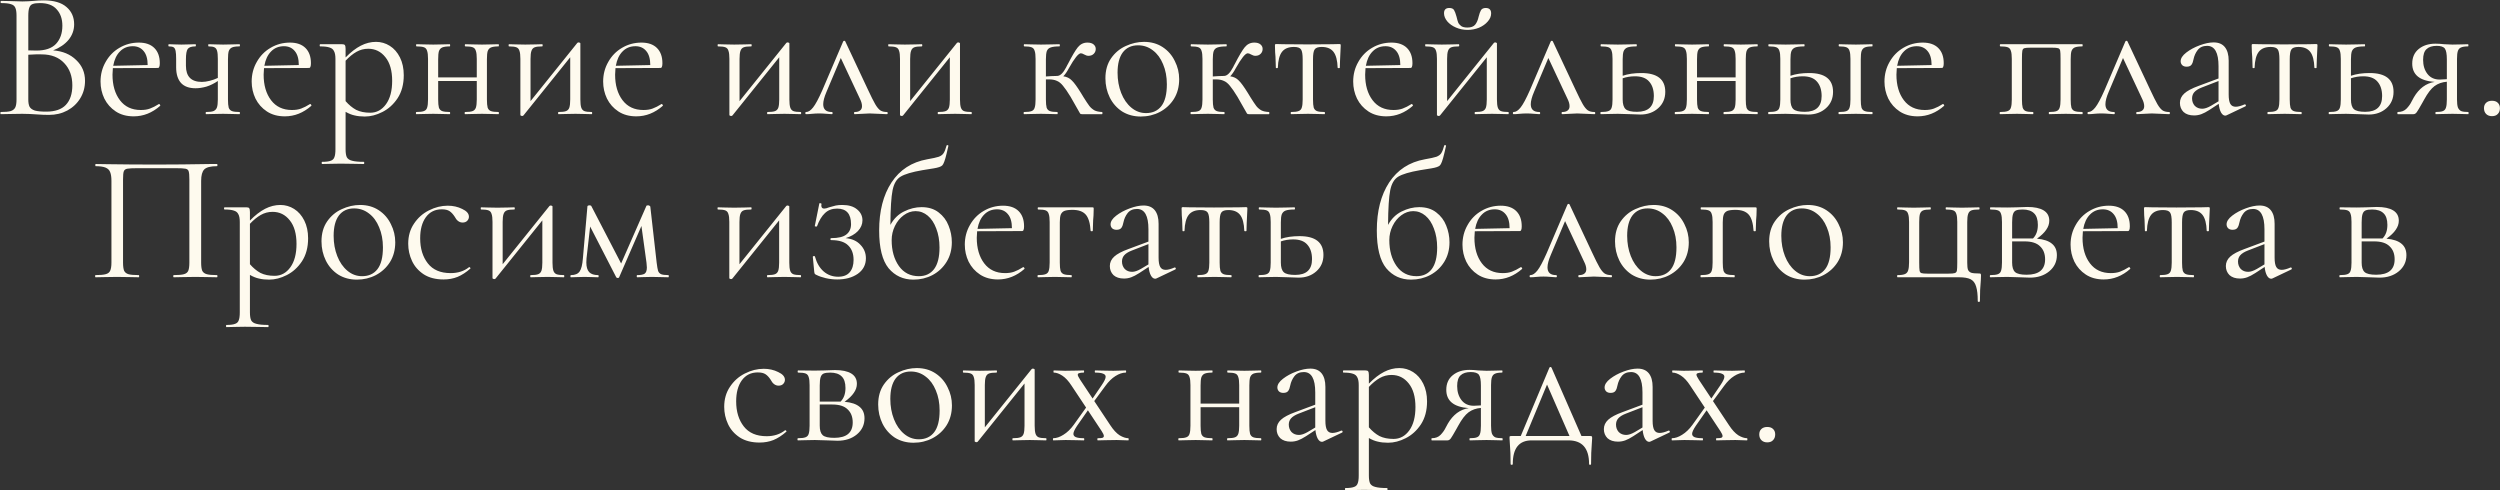 <?xml version="1.0" encoding="UTF-8"?> <svg xmlns="http://www.w3.org/2000/svg" width="2759" height="541" viewBox="0 0 2759 541" fill="none"><rect x="0" y="0" width="2759" height="541" fill="#333333" stroke="none"/><path d="M58.63 55.6C69.164 56.4 77.63 59.933 84.031 66.2C90.564 72.333 93.831 80 93.831 89.2C93.831 96.267 92.097 102.667 88.63 108.4C85.164 114.133 80.364 118.667 74.231 122C68.231 125.2 61.497 126.8 54.031 126.8C49.63 126.8 44.831 126.6 39.63 126.2C37.764 126.067 35.564 125.933 33.031 125.8C30.497 125.667 27.697 125.6 24.631 125.6L11.03 125.8C8.63 125.933 5.23 126 0.83 126C0.564 126 0.43 125.6 0.43 124.8C0.43 124 0.564 123.6 0.83 123.6C5.764 123.6 9.43 123.267 11.831 122.6C14.23 121.8 15.897 120.467 16.831 118.6C17.764 116.733 18.23 113.8 18.23 109.8V17.2C18.23 13.2 17.764 10.267 16.831 8.4C16.03 6.533 14.431 5.267 12.03 4.6C9.764 3.8 6.164 3.4 1.23 3.4C0.83 3.4 0.63 3 0.63 2.2C0.63 1.4 0.83 1 1.23 1L11.03 1.2C16.631 1.467 21.164 1.6 24.631 1.6C27.03 1.6 29.23 1.533 31.23 1.4C33.364 1.267 35.164 1.133 36.63 1C40.764 0.6 44.63 0.4 48.23 0.4C59.431 0.4 67.831 2.867 73.43 7.8C79.031 12.6 81.831 18.933 81.831 26.8C81.831 33.2 79.764 38.933 75.63 44C71.497 48.933 65.831 52.8 58.63 55.6ZM44.031 3.4C40.564 3.4 37.964 3.733 36.23 4.4C34.497 4.933 33.23 6.2 32.431 8.2C31.631 10.067 31.23 13.2 31.23 17.6V55.6L40.23 55.8C49.964 55.8 57.164 53.333 61.831 48.4C66.497 43.333 68.831 36.667 68.831 28.4C68.831 20.933 66.764 14.933 62.63 10.4C58.63 5.733 52.431 3.4 44.031 3.4ZM51.031 123.2C60.764 123.2 67.964 120.733 72.63 115.8C77.43 110.733 79.831 103.533 79.831 94.2C79.831 84.067 76.831 75.867 70.831 69.6C64.964 63.333 56.831 60.133 46.431 60C42.164 59.867 37.097 60 31.23 60.4V109.8C31.23 113.267 31.697 115.933 32.63 117.8C33.697 119.667 35.63 121.067 38.431 122C41.364 122.8 45.564 123.2 51.031 123.2ZM175.554 114.8C175.954 114.8 176.287 115.067 176.554 115.6C176.954 116 177.021 116.4 176.754 116.8C167.954 124.533 158.221 128.4 147.554 128.4C139.821 128.4 133.221 126.6 127.754 123C122.287 119.4 118.087 114.667 115.154 108.8C112.354 102.933 110.954 96.667 110.954 90C110.954 82.133 112.821 74.933 116.554 68.4C120.287 61.733 125.354 56.533 131.754 52.8C138.287 48.933 145.421 47 153.154 47C160.621 47 166.354 49 170.354 53C174.354 57 176.354 62.6 176.354 69.8C176.354 71.667 176.154 73 175.754 73.8C175.487 74.6 174.954 75 174.154 75L124.554 75.2C124.287 78.133 124.154 80.533 124.154 82.4C124.154 94 126.887 103.4 132.354 110.6C137.821 117.8 145.487 121.4 155.354 121.4C159.354 121.4 162.754 120.867 165.554 119.8C168.487 118.733 171.754 117.067 175.354 114.8H175.554ZM146.554 51C140.821 51 136.087 52.933 132.354 56.8C128.621 60.533 126.154 65.8 124.954 72.6L162.954 71.8C162.954 65 161.487 59.867 158.554 56.4C155.621 52.8 151.621 51 146.554 51ZM264.195 123.6C264.595 123.6 264.795 124 264.795 124.8C264.795 125.6 264.595 126 264.195 126C260.861 126 258.195 125.933 256.195 125.8L246.195 125.6L235.595 125.8C233.595 125.933 230.861 126 227.395 126C227.128 126 226.995 125.6 226.995 124.8C226.995 124 227.128 123.6 227.395 123.6C231.128 123.6 233.861 123.267 235.595 122.6C237.461 121.8 238.728 120.467 239.395 118.6C240.061 116.733 240.395 113.8 240.395 109.8V89.4C236.261 92.2 232.061 94.267 227.795 95.6C223.528 96.8 219.528 97.4 215.795 97.4C208.728 97.4 203.395 95.467 199.795 91.6C196.195 87.6 194.395 81.8 194.395 74.2V65C194.395 61 194.195 58.067 193.795 56.2C193.395 54.2 192.661 52.867 191.595 52.2C190.528 51.533 188.795 51.2 186.395 51.2C185.995 51.2 185.795 50.8 185.795 50C185.795 49.2 185.995 48.8 186.395 48.8C188.928 48.8 190.861 48.867 192.195 49L200.195 49.2L208.795 49C210.528 48.867 212.795 48.8 215.595 48.8C215.995 48.8 216.195 49.2 216.195 50C216.195 50.8 215.995 51.2 215.595 51.2C211.461 51.2 208.661 52.133 207.195 54C205.861 55.867 205.195 59.667 205.195 65.4V72.6C205.195 84.467 211.061 90.4 222.795 90.4C225.328 90.4 228.195 90 231.395 89.2C234.595 88.4 237.595 87.333 240.395 86V65C240.395 61 240.128 58.067 239.595 56.2C239.061 54.2 238.061 52.867 236.595 52.2C235.261 51.533 233.128 51.2 230.195 51.2C229.928 51.2 229.795 50.8 229.795 50C229.795 49.2 229.928 48.8 230.195 48.8C233.128 48.8 235.461 48.867 237.195 49L246.195 49.2L256.395 49C258.395 48.867 260.995 48.8 264.195 48.8C264.595 48.8 264.795 49.2 264.795 50C264.795 50.8 264.595 51.2 264.195 51.2C260.461 51.2 257.728 51.6 255.995 52.4C254.261 53.2 253.061 54.6 252.395 56.6C251.861 58.467 251.595 61.4 251.595 65.4V109.8C251.595 113.8 251.861 116.8 252.395 118.8C253.061 120.667 254.261 121.933 255.995 122.6C257.728 123.267 260.461 123.6 264.195 123.6ZM342.351 114.8C342.751 114.8 343.084 115.067 343.351 115.6C343.751 116 343.817 116.4 343.551 116.8C334.751 124.533 325.017 128.4 314.351 128.4C306.617 128.4 300.017 126.6 294.551 123C289.084 119.4 284.884 114.667 281.951 108.8C279.151 102.933 277.751 96.667 277.751 90C277.751 82.133 279.617 74.933 283.351 68.4C287.084 61.733 292.151 56.533 298.551 52.8C305.084 48.933 312.217 47 319.951 47C327.417 47 333.151 49 337.151 53C341.151 57 343.151 62.6 343.151 69.8C343.151 71.667 342.951 73 342.551 73.8C342.284 74.6 341.751 75 340.951 75L291.351 75.2C291.084 78.133 290.951 80.533 290.951 82.4C290.951 94 293.684 103.4 299.151 110.6C304.617 117.8 312.284 121.4 322.151 121.4C326.151 121.4 329.551 120.867 332.351 119.8C335.284 118.733 338.551 117.067 342.151 114.8H342.351ZM313.351 51C307.617 51 302.884 52.933 299.151 56.8C295.417 60.533 292.951 65.8 291.751 72.6L329.751 71.8C329.751 65 328.284 59.867 325.351 56.4C322.417 52.8 318.417 51 313.351 51ZM414.991 46.2C420.458 46.2 425.525 47.667 430.191 50.6C434.858 53.533 438.591 57.8 441.391 63.4C444.191 69 445.591 75.533 445.591 83C445.591 93 443.325 101.467 438.791 108.4C434.258 115.2 428.658 120.267 421.991 123.6C415.458 126.933 408.991 128.6 402.591 128.6C398.325 128.6 394.591 128.2 391.391 127.4C388.191 126.733 384.858 125.4 381.391 123.4V164.8C381.391 168.8 381.858 171.733 382.791 173.6C383.858 175.467 385.791 176.733 388.591 177.4C391.391 178.2 395.658 178.6 401.391 178.6C401.791 178.6 401.991 179 401.991 179.8C401.991 180.6 401.791 181 401.391 181C396.725 181 393.058 180.933 390.391 180.8L375.791 180.6L363.991 180.8C361.991 180.933 359.191 181 355.591 181C355.191 181 354.991 180.6 354.991 179.8C354.991 179 355.191 178.6 355.591 178.6C359.858 178.6 362.991 178.2 364.991 177.4C366.991 176.733 368.325 175.467 368.991 173.6C369.791 171.733 370.191 168.8 370.191 164.8V65C370.191 61.133 369.658 58.267 368.591 56.4C367.658 54.4 365.991 53.067 363.591 52.4C361.325 51.6 357.925 51.2 353.391 51.2C352.991 51.2 352.791 50.8 352.791 50C352.791 49.2 352.991 48.8 353.391 48.8H377.591C379.191 48.8 380.191 49.133 380.591 49.8C381.125 50.467 381.391 51.867 381.391 54V63.4C387.125 57.533 392.725 53.2 398.191 50.4C403.658 47.6 409.258 46.2 414.991 46.2ZM408.591 124.4C415.658 124.4 421.458 121.267 425.991 115C430.525 108.733 432.791 100.133 432.791 89.2C432.791 78 430.325 69.333 425.391 63.2C420.458 56.933 414.125 53.8 406.391 53.8C401.725 53.8 397.391 54.933 393.391 57.2C389.391 59.467 385.391 62.733 381.391 67V111.6C384.991 115.733 388.858 118.933 392.991 121.2C397.258 123.333 402.458 124.4 408.591 124.4ZM550.168 123.6C550.435 123.6 550.568 124 550.568 124.8C550.568 125.6 550.435 126 550.168 126C546.701 126 543.968 125.933 541.968 125.8L531.968 125.6L521.168 125.8C519.301 125.933 516.701 126 513.368 126C512.968 126 512.768 125.6 512.768 124.8C512.768 124 512.968 123.6 513.368 123.6C517.101 123.6 519.835 123.267 521.568 122.6C523.301 121.933 524.501 120.667 525.168 118.8C525.835 116.8 526.168 113.8 526.168 109.8V89.4H483.568V109.8C483.568 113.8 483.835 116.8 484.368 118.8C485.035 120.667 486.235 121.933 487.968 122.6C489.835 123.267 492.635 123.6 496.368 123.6C496.635 123.6 496.768 124 496.768 124.8C496.768 125.6 496.635 126 496.368 126C492.901 126 490.168 125.933 488.168 125.8L478.168 125.6L467.568 125.8C465.701 125.933 463.035 126 459.568 126C459.168 126 458.968 125.6 458.968 124.8C458.968 124 459.168 123.6 459.568 123.6C463.301 123.6 466.035 123.267 467.768 122.6C469.635 121.933 470.835 120.667 471.368 118.8C472.035 116.8 472.368 113.8 472.368 109.8V65C472.368 61 472.035 58.067 471.368 56.2C470.835 54.2 469.701 52.867 467.968 52.2C466.235 51.533 463.501 51.2 459.768 51.2C459.368 51.2 459.168 50.8 459.168 50C459.168 49.2 459.368 48.8 459.768 48.8C463.101 48.8 465.701 48.867 467.568 49L478.168 49.2L488.368 49C490.368 48.867 493.035 48.8 496.368 48.8C496.635 48.8 496.768 49.2 496.768 50C496.768 50.8 496.635 51.2 496.368 51.2C492.635 51.2 489.835 51.6 487.968 52.4C486.235 53.2 485.035 54.6 484.368 56.6C483.835 58.467 483.568 61.4 483.568 65.4V85.4H526.168V65C526.168 61 525.835 58.067 525.168 56.2C524.635 54.2 523.501 52.867 521.768 52.2C520.035 51.533 517.301 51.2 513.568 51.2C513.168 51.2 512.968 50.8 512.968 50C512.968 49.2 513.168 48.8 513.568 48.8C516.901 48.8 519.501 48.867 521.368 49L531.968 49.2L542.168 49C544.168 48.867 546.835 48.8 550.168 48.8C550.435 48.8 550.568 49.2 550.568 50C550.568 50.8 550.435 51.2 550.168 51.2C546.435 51.2 543.635 51.6 541.768 52.4C540.035 53.2 538.835 54.6 538.168 56.6C537.635 58.467 537.368 61.4 537.368 65.4V109.8C537.368 113.8 537.635 116.8 538.168 118.8C538.835 120.667 540.035 121.933 541.768 122.6C543.635 123.267 546.435 123.6 550.168 123.6ZM653.093 123.6C653.36 123.6 653.493 124 653.493 124.8C653.493 125.6 653.36 126 653.093 126C649.76 126 647.16 125.933 645.293 125.8L635.093 125.6L624.293 125.8C622.293 125.933 619.693 126 616.493 126C616.093 126 615.893 125.6 615.893 124.8C615.893 124 616.093 123.6 616.493 123.6C620.226 123.6 622.96 123.267 624.693 122.6C626.426 121.933 627.626 120.667 628.293 118.8C628.96 116.8 629.293 113.8 629.293 109.8V63.2L577.693 127.4C577.293 127.8 576.826 128 576.293 128C575.76 128 575.293 127.867 574.893 127.6C574.493 127.467 574.293 127.267 574.293 127V65C574.293 61 573.96 58.067 573.293 56.2C572.76 54.2 571.626 52.867 569.893 52.2C568.16 51.533 565.426 51.2 561.693 51.2C561.426 51.2 561.293 50.8 561.293 50C561.293 49.2 561.426 48.8 561.693 48.8C564.893 48.8 567.36 48.867 569.093 49L579.693 49.2L591.293 49C593.16 48.867 595.493 48.8 598.293 48.8C598.693 48.8 598.893 49.2 598.893 50C598.893 50.8 598.693 51.2 598.293 51.2C594.56 51.2 591.826 51.533 590.093 52.2C588.36 52.867 587.16 54.2 586.493 56.2C585.826 58.067 585.493 61 585.493 65V111.6L637.093 47.4C637.493 47 637.96 46.8 638.493 46.8C639.026 46.8 639.493 46.933 639.893 47.2C640.293 47.333 640.493 47.533 640.493 47.8V109.8C640.493 113.8 640.826 116.8 641.493 118.8C642.16 120.667 643.293 121.933 644.893 122.6C646.626 123.267 649.36 123.6 653.093 123.6ZM730.241 114.8C730.641 114.8 730.975 115.067 731.241 115.6C731.641 116 731.708 116.4 731.441 116.8C722.641 124.533 712.908 128.4 702.241 128.4C694.508 128.4 687.908 126.6 682.441 123C676.975 119.4 672.775 114.667 669.841 108.8C667.041 102.933 665.641 96.667 665.641 90C665.641 82.133 667.508 74.933 671.241 68.4C674.975 61.733 680.041 56.533 686.441 52.8C692.975 48.933 700.108 47 707.841 47C715.308 47 721.041 49 725.041 53C729.041 57 731.041 62.6 731.041 69.8C731.041 71.667 730.841 73 730.441 73.8C730.175 74.6 729.641 75 728.841 75L679.241 75.2C678.975 78.133 678.841 80.533 678.841 82.4C678.841 94 681.575 103.4 687.041 110.6C692.508 117.8 700.175 121.4 710.041 121.4C714.041 121.4 717.441 120.867 720.241 119.8C723.175 118.733 726.441 117.067 730.041 114.8H730.241ZM701.241 51C695.508 51 690.775 52.933 687.041 56.8C683.308 60.533 680.841 65.8 679.641 72.6L717.641 71.8C717.641 65 716.175 59.867 713.241 56.4C710.308 52.8 706.308 51 701.241 51ZM883.757 123.6C884.024 123.6 884.157 124 884.157 124.8C884.157 125.6 884.024 126 883.757 126C880.424 126 877.824 125.933 875.957 125.8L865.757 125.6L854.957 125.8C852.957 125.933 850.357 126 847.157 126C846.757 126 846.557 125.6 846.557 124.8C846.557 124 846.757 123.6 847.157 123.6C850.89 123.6 853.624 123.267 855.357 122.6C857.09 121.933 858.29 120.667 858.957 118.8C859.624 116.8 859.957 113.8 859.957 109.8V63.2L808.357 127.4C807.957 127.8 807.49 128 806.957 128C806.424 128 805.957 127.867 805.557 127.6C805.157 127.467 804.957 127.267 804.957 127V65C804.957 61 804.624 58.067 803.957 56.2C803.424 54.2 802.29 52.867 800.557 52.2C798.824 51.533 796.09 51.2 792.357 51.2C792.09 51.2 791.957 50.8 791.957 50C791.957 49.2 792.09 48.8 792.357 48.8C795.557 48.8 798.024 48.867 799.757 49L810.357 49.2L821.957 49C823.824 48.867 826.157 48.8 828.957 48.8C829.357 48.8 829.557 49.2 829.557 50C829.557 50.8 829.357 51.2 828.957 51.2C825.224 51.2 822.49 51.533 820.757 52.2C819.024 52.867 817.824 54.2 817.157 56.2C816.49 58.067 816.157 61 816.157 65V111.6L867.757 47.4C868.157 47 868.624 46.8 869.157 46.8C869.69 46.8 870.157 46.933 870.557 47.2C870.957 47.333 871.157 47.533 871.157 47.8V109.8C871.157 113.8 871.49 116.8 872.157 118.8C872.824 120.667 873.957 121.933 875.557 122.6C877.29 123.267 880.024 123.6 883.757 123.6ZM978.705 123.6C979.372 123.6 979.705 124 979.705 124.8C979.705 125.6 979.372 126 978.705 126C976.705 126 973.572 125.867 969.305 125.6C965.039 125.333 961.839 125.2 959.705 125.2C957.839 125.2 955.039 125.333 951.305 125.6C947.572 125.867 944.905 126 943.305 126C942.772 126 942.505 125.6 942.505 124.8C942.505 124 942.772 123.6 943.305 123.6C945.839 123.6 947.772 123.067 949.105 122C950.572 120.933 951.305 119.333 951.305 117.2C951.305 114.8 950.572 112.133 949.105 109.2L927.905 64L912.105 101.4C909.705 107 908.505 111.533 908.505 115C908.505 120.733 911.639 123.6 917.905 123.6C918.572 123.6 918.905 124 918.905 124.8C918.905 125.6 918.572 126 917.905 126C916.439 126 914.505 125.867 912.105 125.6C909.172 125.333 906.505 125.2 904.105 125.2C901.439 125.2 898.772 125.333 896.105 125.6C893.705 125.867 891.572 126 889.705 126C889.039 126 888.705 125.6 888.705 124.8C888.705 124 889.039 123.6 889.705 123.6C892.105 123.6 894.639 121.933 897.305 118.6C899.972 115.267 903.372 108.933 907.505 99.6L930.505 45.8C930.772 45.267 931.172 45 931.705 45C932.372 45 932.772 45.267 932.905 45.8L957.705 98.6C961.305 106.333 964.039 111.8 965.905 115C967.772 118.2 969.639 120.467 971.505 121.8C973.372 123 975.772 123.6 978.705 123.6ZM1072.04 123.6C1072.3 123.6 1072.44 124 1072.44 124.8C1072.44 125.6 1072.3 126 1072.04 126C1068.7 126 1066.1 125.933 1064.24 125.8L1054.04 125.6L1043.24 125.8C1041.24 125.933 1038.64 126 1035.44 126C1035.04 126 1034.84 125.6 1034.84 124.8C1034.84 124 1035.04 123.6 1035.44 123.6C1039.17 123.6 1041.9 123.267 1043.64 122.6C1045.37 121.933 1046.57 120.667 1047.24 118.8C1047.9 116.8 1048.24 113.8 1048.24 109.8V63.2L996.638 127.4C996.238 127.8 995.772 128 995.238 128C994.705 128 994.238 127.867 993.838 127.6C993.438 127.467 993.238 127.267 993.238 127V65C993.238 61 992.905 58.067 992.238 56.2C991.705 54.2 990.572 52.867 988.838 52.2C987.105 51.533 984.372 51.2 980.638 51.2C980.372 51.2 980.238 50.8 980.238 50C980.238 49.2 980.372 48.8 980.638 48.8C983.838 48.8 986.305 48.867 988.038 49L998.638 49.2L1010.24 49C1012.1 48.867 1014.44 48.8 1017.24 48.8C1017.64 48.8 1017.84 49.2 1017.84 50C1017.84 50.8 1017.64 51.2 1017.24 51.2C1013.5 51.2 1010.77 51.533 1009.04 52.2C1007.3 52.867 1006.1 54.2 1005.44 56.2C1004.77 58.067 1004.44 61 1004.44 65V111.6L1056.04 47.4C1056.44 47 1056.9 46.8 1057.44 46.8C1057.97 46.8 1058.44 46.933 1058.84 47.2C1059.24 47.333 1059.44 47.533 1059.44 47.8V109.8C1059.44 113.8 1059.77 116.8 1060.44 118.8C1061.1 120.667 1062.24 121.933 1063.84 122.6C1065.57 123.267 1068.3 123.6 1072.04 123.6ZM1216.26 123.6C1216.53 123.6 1216.66 124 1216.66 124.8C1216.66 125.6 1216.53 126 1216.26 126H1194.06C1193.13 126 1192.46 125.8 1192.06 125.4C1191.8 124.867 1190.73 123 1188.86 119.8C1187.13 116.6 1184.66 112.267 1181.46 106.8C1178.13 101.333 1175.33 97.267 1173.06 94.6C1170.93 91.933 1168.66 90.133 1166.26 89.2C1164 88.133 1161.06 87.6 1157.46 87.6H1154.26V109.8C1154.26 113.8 1154.53 116.8 1155.06 118.8C1155.73 120.667 1156.93 121.933 1158.66 122.6C1160.4 123.267 1163.13 123.6 1166.86 123.6C1167.13 123.6 1167.26 124 1167.26 124.8C1167.26 125.6 1167.13 126 1166.86 126C1163.53 126 1160.86 125.933 1158.86 125.8L1148.86 125.6L1138.06 125.8C1136.2 125.933 1133.6 126 1130.26 126C1129.86 126 1129.66 125.6 1129.66 124.8C1129.66 124 1129.86 123.6 1130.26 123.6C1134 123.6 1136.73 123.267 1138.46 122.6C1140.2 121.933 1141.33 120.667 1141.86 118.8C1142.53 116.8 1142.86 113.8 1142.86 109.8V65C1142.86 61 1142.53 58.067 1141.86 56.2C1141.33 54.2 1140.2 52.867 1138.46 52.2C1136.73 51.533 1134.06 51.2 1130.46 51.2C1130.06 51.2 1129.86 50.8 1129.86 50C1129.86 49.2 1130.06 48.8 1130.46 48.8C1133.66 48.8 1136.2 48.867 1138.06 49L1148.86 49.2L1160.46 49C1162.6 48.867 1165.46 48.8 1169.06 48.8C1169.46 48.8 1169.66 49.2 1169.66 50C1169.66 50.8 1169.46 51.2 1169.06 51.2C1164.8 51.2 1161.6 51.6 1159.46 52.4C1157.46 53.067 1156.06 54.4 1155.26 56.4C1154.6 58.4 1154.26 61.4 1154.26 65.4V84.4C1155.86 84.4 1157.86 84.267 1160.26 84L1166.66 83.8C1170 83.8 1173.33 80.6 1176.66 74.2C1177.06 73.4 1177.4 72.733 1177.66 72.2C1178.06 71.533 1178.4 70.933 1178.66 70.4C1183.2 61.6 1186.8 55.533 1189.46 52.2C1192.26 48.733 1195.8 47 1200.06 47C1203 47 1205.26 47.667 1206.86 49C1208.46 50.333 1209.26 52 1209.26 54C1209.26 56.133 1208.53 57.933 1207.06 59.4C1205.6 60.867 1203.66 61.6 1201.26 61.6C1199.8 61.6 1198.26 61.133 1196.66 60.2C1195.06 59.267 1193.8 58.8 1192.86 58.8C1190.2 58.8 1185.8 64.267 1179.66 75.2C1177.53 79.2 1175.46 82.2 1173.46 84.2C1177.33 84.733 1180.46 86.267 1182.86 88.8C1185.4 91.2 1188.8 95.867 1193.06 102.8L1195.86 107.4C1198.53 111.667 1200.66 114.867 1202.26 117C1203.86 119 1205.73 120.6 1207.86 121.8C1210 122.867 1212.8 123.467 1216.26 123.6ZM1258.94 128.6C1251.2 128.6 1244.34 126.733 1238.34 123C1232.47 119.133 1227.94 114 1224.74 107.6C1221.54 101.067 1219.94 94 1219.94 86.4C1219.94 77.733 1222 70.4 1226.14 64.4C1230.4 58.267 1235.8 53.733 1242.34 50.8C1249 47.733 1255.74 46.2 1262.54 46.2C1270.4 46.2 1277.27 48.133 1283.14 52C1289 55.867 1293.47 61 1296.54 67.4C1299.74 73.667 1301.34 80.333 1301.34 87.4C1301.34 95.667 1299.4 102.933 1295.54 109.2C1291.67 115.333 1286.47 120.133 1279.94 123.6C1273.54 126.933 1266.54 128.6 1258.94 128.6ZM1264.74 124.8C1272.07 124.8 1277.74 122.2 1281.74 117C1285.74 111.8 1287.74 103.8 1287.74 93C1287.74 84.733 1286.34 77.333 1283.54 70.8C1280.87 64.267 1277.14 59.2 1272.34 55.6C1267.54 51.867 1262.07 50 1255.94 50C1248.74 50 1243.14 52.6 1239.14 57.8C1235.27 63 1233.34 70.467 1233.34 80.2C1233.34 88.333 1234.67 95.8 1237.34 102.6C1240 109.4 1243.74 114.8 1248.54 118.8C1253.34 122.8 1258.74 124.8 1264.74 124.8ZM1400.44 123.6C1400.71 123.6 1400.84 124 1400.84 124.8C1400.84 125.6 1400.71 126 1400.44 126H1378.24C1377.31 126 1376.64 125.8 1376.24 125.4C1375.97 124.867 1374.91 123 1373.04 119.8C1371.31 116.6 1368.84 112.267 1365.64 106.8C1362.31 101.333 1359.51 97.267 1357.24 94.6C1355.11 91.933 1352.84 90.133 1350.44 89.2C1348.17 88.133 1345.24 87.6 1341.64 87.6H1338.44V109.8C1338.44 113.8 1338.71 116.8 1339.24 118.8C1339.91 120.667 1341.11 121.933 1342.84 122.6C1344.57 123.267 1347.31 123.6 1351.04 123.6C1351.31 123.6 1351.44 124 1351.44 124.8C1351.44 125.6 1351.31 126 1351.04 126C1347.71 126 1345.04 125.933 1343.04 125.8L1333.04 125.6L1322.24 125.8C1320.37 125.933 1317.77 126 1314.44 126C1314.04 126 1313.84 125.6 1313.84 124.8C1313.84 124 1314.04 123.6 1314.44 123.6C1318.17 123.6 1320.91 123.267 1322.64 122.6C1324.37 121.933 1325.51 120.667 1326.04 118.8C1326.71 116.8 1327.04 113.8 1327.04 109.8V65C1327.04 61 1326.71 58.067 1326.04 56.2C1325.51 54.2 1324.37 52.867 1322.64 52.2C1320.91 51.533 1318.24 51.2 1314.64 51.2C1314.24 51.2 1314.04 50.8 1314.04 50C1314.04 49.2 1314.24 48.8 1314.64 48.8C1317.84 48.8 1320.37 48.867 1322.24 49L1333.04 49.2L1344.64 49C1346.77 48.867 1349.64 48.8 1353.24 48.8C1353.64 48.8 1353.84 49.2 1353.84 50C1353.84 50.8 1353.64 51.2 1353.24 51.2C1348.97 51.2 1345.77 51.6 1343.64 52.4C1341.64 53.067 1340.24 54.4 1339.44 56.4C1338.77 58.4 1338.44 61.4 1338.44 65.4V84.4C1340.04 84.4 1342.04 84.267 1344.44 84L1350.84 83.8C1354.17 83.8 1357.51 80.6 1360.84 74.2C1361.24 73.4 1361.57 72.733 1361.84 72.2C1362.24 71.533 1362.57 70.933 1362.84 70.4C1367.37 61.6 1370.97 55.533 1373.64 52.2C1376.44 48.733 1379.97 47 1384.24 47C1387.17 47 1389.44 47.667 1391.04 49C1392.64 50.333 1393.44 52 1393.44 54C1393.44 56.133 1392.71 57.933 1391.24 59.4C1389.77 60.867 1387.84 61.6 1385.44 61.6C1383.97 61.6 1382.44 61.133 1380.84 60.2C1379.24 59.267 1377.97 58.8 1377.04 58.8C1374.37 58.8 1369.97 64.267 1363.84 75.2C1361.71 79.2 1359.64 82.2 1357.64 84.2C1361.51 84.733 1364.64 86.267 1367.04 88.8C1369.57 91.2 1372.97 95.867 1377.24 102.8L1380.04 107.4C1382.71 111.667 1384.84 114.867 1386.44 117C1388.04 119 1389.91 120.6 1392.04 121.8C1394.17 122.867 1396.97 123.467 1400.44 123.6ZM1424.83 126C1424.57 126 1424.43 125.6 1424.43 124.8C1424.43 124 1424.57 123.6 1424.83 123.6C1428.57 123.6 1431.3 123.267 1433.03 122.6C1434.9 121.933 1436.1 120.667 1436.63 118.8C1437.3 116.8 1437.63 113.8 1437.63 109.8V65.4C1437.63 59.933 1437.03 56.333 1435.83 54.6C1434.63 52.733 1432.03 51.8 1428.03 51.8C1422.03 51.8 1417.63 53.6 1414.83 57.2C1412.03 60.8 1410.5 66.667 1410.23 74.8C1410.23 75.067 1409.83 75.2 1409.03 75.2C1408.37 75.2 1408.03 75.067 1408.03 74.8L1407.63 62.8C1407.5 61.333 1407.37 59.6 1407.23 57.6C1407.1 55.467 1407.03 53.067 1407.03 50.4C1407.03 49.6 1407.1 49.133 1407.23 49C1407.37 48.733 1407.83 48.6 1408.63 48.6C1411.43 48.6 1413.9 48.667 1416.03 48.8L1442.83 49L1470.23 48.8C1472.5 48.667 1475.03 48.6 1477.83 48.6C1478.77 48.6 1479.3 48.733 1479.43 49C1479.57 49.133 1479.63 49.6 1479.63 50.4C1478.97 63.733 1478.63 71.867 1478.63 74.8C1478.63 75.067 1478.23 75.2 1477.43 75.2C1476.77 75.2 1476.37 75.067 1476.23 74.8C1475.97 66.667 1474.43 60.8 1471.63 57.2C1468.83 53.6 1464.5 51.8 1458.63 51.8C1454.63 51.8 1452.03 52.733 1450.83 54.6C1449.63 56.333 1449.03 59.933 1449.03 65.4V109.8C1449.03 113.8 1449.3 116.8 1449.83 118.8C1450.5 120.667 1451.7 121.933 1453.43 122.6C1455.17 123.267 1457.9 123.6 1461.63 123.6C1462.03 123.6 1462.23 124 1462.23 124.8C1462.23 125.6 1462.03 126 1461.63 126C1458.3 126 1455.7 125.933 1453.83 125.8L1443.43 125.6L1433.23 125.8C1431.23 125.933 1428.43 126 1424.83 126ZM1557.98 114.8C1558.38 114.8 1558.71 115.067 1558.98 115.6C1559.38 116 1559.44 116.4 1559.18 116.8C1550.38 124.533 1540.64 128.4 1529.98 128.4C1522.24 128.4 1515.64 126.6 1510.18 123C1504.71 119.4 1500.51 114.667 1497.58 108.8C1494.78 102.933 1493.38 96.667 1493.38 90C1493.38 82.133 1495.24 74.933 1498.98 68.4C1502.71 61.733 1507.78 56.533 1514.18 52.8C1520.71 48.933 1527.84 47 1535.58 47C1543.04 47 1548.78 49 1552.78 53C1556.78 57 1558.78 62.6 1558.78 69.8C1558.78 71.667 1558.58 73 1558.18 73.8C1557.91 74.6 1557.38 75 1556.58 75L1506.98 75.2C1506.71 78.133 1506.58 80.533 1506.58 82.4C1506.58 94 1509.31 103.4 1514.78 110.6C1520.24 117.8 1527.91 121.4 1537.78 121.4C1541.78 121.4 1545.18 120.867 1547.98 119.8C1550.91 118.733 1554.18 117.067 1557.78 114.8H1557.98ZM1528.98 51C1523.24 51 1518.51 52.933 1514.78 56.8C1511.04 60.533 1508.58 65.8 1507.38 72.6L1545.38 71.8C1545.38 65 1543.91 59.867 1540.98 56.4C1538.04 52.8 1534.04 51 1528.98 51ZM1619.62 33C1615.08 33 1610.82 32.133 1606.82 30.4C1602.82 28.667 1599.62 26.4 1597.22 23.6C1594.82 20.667 1593.62 17.667 1593.62 14.6C1593.62 10.733 1595.55 8.8 1599.42 8.8C1601.95 8.8 1603.68 9.533 1604.62 11C1605.55 12.467 1606.48 14.933 1607.42 18.4C1608.08 21.2 1608.68 23.333 1609.22 24.8C1609.88 26.267 1611.02 27.6 1612.62 28.8C1614.22 29.867 1616.48 30.4 1619.42 30.4C1623.42 30.4 1626.28 29.333 1628.02 27.2C1629.75 25.067 1631.02 22.133 1631.82 18.4C1632.62 15.2 1633.48 12.8 1634.42 11.2C1635.48 9.6 1637.22 8.8 1639.62 8.8C1643.62 8.8 1645.62 10.8 1645.62 14.8C1645.62 18 1644.35 21 1641.82 23.8C1639.42 26.6 1636.22 28.867 1632.22 30.6C1628.22 32.2 1624.02 33 1619.62 33ZM1664.62 123.6C1664.88 123.6 1665.02 124 1665.02 124.8C1665.02 125.6 1664.88 126 1664.62 126C1661.28 126 1658.68 125.933 1656.82 125.8L1646.62 125.6L1635.82 125.8C1633.82 125.933 1631.22 126 1628.02 126C1627.62 126 1627.42 125.6 1627.42 124.8C1627.42 124 1627.62 123.6 1628.02 123.6C1631.75 123.6 1634.48 123.267 1636.22 122.6C1637.95 121.933 1639.15 120.667 1639.82 118.8C1640.48 116.8 1640.82 113.8 1640.82 109.8V63.2L1589.22 127.4C1588.82 127.8 1588.35 128 1587.82 128C1587.28 128 1586.82 127.867 1586.42 127.6C1586.02 127.467 1585.82 127.267 1585.82 127V65C1585.82 61 1585.48 58.067 1584.82 56.2C1584.28 54.2 1583.15 52.867 1581.42 52.2C1579.68 51.533 1576.95 51.2 1573.22 51.2C1572.95 51.2 1572.82 50.8 1572.82 50C1572.82 49.2 1572.95 48.8 1573.22 48.8C1576.42 48.8 1578.88 48.867 1580.62 49L1591.22 49.2L1602.82 49C1604.68 48.867 1607.02 48.8 1609.82 48.8C1610.22 48.8 1610.42 49.2 1610.42 50C1610.42 50.8 1610.22 51.2 1609.82 51.2C1606.08 51.2 1603.35 51.533 1601.62 52.2C1599.88 52.867 1598.68 54.2 1598.02 56.2C1597.35 58.067 1597.02 61 1597.02 65V111.6L1648.62 47.4C1649.02 47 1649.48 46.8 1650.02 46.8C1650.55 46.8 1651.02 46.933 1651.42 47.2C1651.82 47.333 1652.02 47.533 1652.02 47.8V109.8C1652.02 113.8 1652.35 116.8 1653.02 118.8C1653.68 120.667 1654.82 121.933 1656.42 122.6C1658.15 123.267 1660.88 123.6 1664.62 123.6ZM1759.56 123.6C1760.23 123.6 1760.56 124 1760.56 124.8C1760.56 125.6 1760.23 126 1759.56 126C1757.56 126 1754.43 125.867 1750.16 125.6C1745.9 125.333 1742.7 125.2 1740.56 125.2C1738.7 125.2 1735.9 125.333 1732.16 125.6C1728.43 125.867 1725.76 126 1724.16 126C1723.63 126 1723.36 125.6 1723.36 124.8C1723.36 124 1723.63 123.6 1724.16 123.6C1726.7 123.6 1728.63 123.067 1729.96 122C1731.43 120.933 1732.16 119.333 1732.16 117.2C1732.16 114.8 1731.43 112.133 1729.96 109.2L1708.76 64L1692.96 101.4C1690.56 107 1689.36 111.533 1689.36 115C1689.36 120.733 1692.5 123.6 1698.76 123.6C1699.43 123.6 1699.76 124 1699.76 124.8C1699.76 125.6 1699.43 126 1698.76 126C1697.3 126 1695.36 125.867 1692.96 125.6C1690.03 125.333 1687.36 125.2 1684.96 125.2C1682.3 125.2 1679.63 125.333 1676.96 125.6C1674.56 125.867 1672.43 126 1670.56 126C1669.9 126 1669.56 125.6 1669.56 124.8C1669.56 124 1669.9 123.6 1670.56 123.6C1672.96 123.6 1675.5 121.933 1678.16 118.6C1680.83 115.267 1684.23 108.933 1688.36 99.6L1711.36 45.8C1711.63 45.267 1712.03 45 1712.56 45C1713.23 45 1713.63 45.267 1713.76 45.8L1738.56 98.6C1742.16 106.333 1744.9 111.8 1746.76 115C1748.63 118.2 1750.5 120.467 1752.36 121.8C1754.23 123 1756.63 123.6 1759.56 123.6ZM1811.39 80.6C1828.99 80.6 1837.79 87.533 1837.79 101.4C1837.79 108.733 1835.19 114.733 1829.99 119.4C1824.79 124.067 1818.26 126.4 1810.39 126.4C1808.39 126.4 1804.59 126.267 1798.99 126C1792.59 125.733 1788.06 125.6 1785.39 125.6L1774.79 125.8C1772.93 125.933 1770.26 126 1766.79 126C1766.39 126 1766.19 125.6 1766.19 124.8C1766.19 124 1766.39 123.6 1766.79 123.6C1770.53 123.6 1773.26 123.267 1774.99 122.6C1776.86 121.933 1778.06 120.667 1778.59 118.8C1779.26 116.8 1779.59 113.8 1779.59 109.8V65C1779.59 61 1779.26 58.067 1778.59 56.2C1778.06 54.2 1776.93 52.867 1775.19 52.2C1773.46 51.533 1770.73 51.2 1766.99 51.2C1766.59 51.2 1766.39 50.8 1766.39 50C1766.39 49.2 1766.59 48.8 1766.99 48.8C1770.33 48.8 1772.93 48.867 1774.79 49L1785.39 49.2L1796.99 49C1799.13 48.867 1802.06 48.8 1805.79 48.8C1806.19 48.8 1806.39 49.2 1806.39 50C1806.39 50.8 1806.19 51.2 1805.79 51.2C1801.39 51.2 1798.13 51.6 1795.99 52.4C1793.99 53.2 1792.59 54.6 1791.79 56.6C1791.13 58.467 1790.79 61.4 1790.79 65.4V83.6C1796.66 81.6 1803.53 80.6 1811.39 80.6ZM1806.59 123.4C1818.99 123.4 1825.19 117.6 1825.19 106C1825.19 99.2 1823.46 93.867 1819.99 90C1816.66 86.133 1811.46 84.2 1804.39 84.2C1799.59 84.2 1795.06 84.933 1790.79 86.4V109.8C1790.79 114.867 1791.86 118.4 1793.99 120.4C1796.13 122.4 1800.33 123.4 1806.59 123.4ZM1939.43 123.6C1939.69 123.6 1939.83 124 1939.83 124.8C1939.83 125.6 1939.69 126 1939.43 126C1935.96 126 1933.23 125.933 1931.23 125.8L1921.23 125.6L1910.43 125.8C1908.56 125.933 1905.96 126 1902.63 126C1902.23 126 1902.03 125.6 1902.03 124.8C1902.03 124 1902.23 123.6 1902.63 123.6C1906.36 123.6 1909.09 123.267 1910.83 122.6C1912.56 121.933 1913.76 120.667 1914.43 118.8C1915.09 116.8 1915.43 113.8 1915.43 109.8V89.4H1872.83V109.8C1872.83 113.8 1873.09 116.8 1873.63 118.8C1874.29 120.667 1875.49 121.933 1877.23 122.6C1879.09 123.267 1881.89 123.6 1885.63 123.6C1885.89 123.6 1886.03 124 1886.03 124.8C1886.03 125.6 1885.89 126 1885.63 126C1882.16 126 1879.43 125.933 1877.43 125.8L1867.43 125.6L1856.83 125.8C1854.96 125.933 1852.29 126 1848.83 126C1848.43 126 1848.23 125.6 1848.23 124.8C1848.23 124 1848.43 123.6 1848.83 123.6C1852.56 123.6 1855.29 123.267 1857.03 122.6C1858.89 121.933 1860.09 120.667 1860.63 118.8C1861.29 116.8 1861.63 113.8 1861.63 109.8V65C1861.63 61 1861.29 58.067 1860.63 56.2C1860.09 54.2 1858.96 52.867 1857.23 52.2C1855.49 51.533 1852.76 51.2 1849.03 51.2C1848.63 51.2 1848.43 50.8 1848.43 50C1848.43 49.2 1848.63 48.8 1849.03 48.8C1852.36 48.8 1854.96 48.867 1856.83 49L1867.43 49.2L1877.63 49C1879.63 48.867 1882.29 48.8 1885.63 48.8C1885.89 48.8 1886.03 49.2 1886.03 50C1886.03 50.8 1885.89 51.2 1885.63 51.2C1881.89 51.2 1879.09 51.6 1877.23 52.4C1875.49 53.2 1874.29 54.6 1873.63 56.6C1873.09 58.467 1872.83 61.4 1872.83 65.4V85.4H1915.43V65C1915.43 61 1915.09 58.067 1914.43 56.2C1913.89 54.2 1912.76 52.867 1911.03 52.2C1909.29 51.533 1906.56 51.2 1902.83 51.2C1902.43 51.2 1902.23 50.8 1902.23 50C1902.23 49.2 1902.43 48.8 1902.83 48.8C1906.16 48.8 1908.76 48.867 1910.63 49L1921.23 49.2L1931.43 49C1933.43 48.867 1936.09 48.8 1939.43 48.8C1939.69 48.8 1939.83 49.2 1939.83 50C1939.83 50.8 1939.69 51.2 1939.43 51.2C1935.69 51.2 1932.89 51.6 1931.03 52.4C1929.29 53.2 1928.09 54.6 1927.43 56.6C1926.89 58.467 1926.63 61.4 1926.63 65.4V109.8C1926.63 113.8 1926.89 116.8 1927.43 118.8C1928.09 120.667 1929.29 121.933 1931.03 122.6C1932.89 123.267 1935.69 123.6 1939.43 123.6ZM1996.55 80.6C2014.15 80.6 2022.95 87.533 2022.95 101.4C2022.95 108.733 2020.35 114.733 2015.15 119.4C2009.95 124.067 2003.42 126.4 1995.55 126.4C1993.55 126.4 1989.75 126.267 1984.15 126C1977.75 125.733 1973.22 125.6 1970.55 125.6L1959.95 125.8C1958.08 125.933 1955.42 126 1951.95 126C1951.55 126 1951.35 125.6 1951.35 124.8C1951.35 124 1951.55 123.6 1951.95 123.6C1955.68 123.6 1958.42 123.267 1960.15 122.6C1962.02 121.933 1963.22 120.667 1963.75 118.8C1964.42 116.8 1964.75 113.8 1964.75 109.8V65C1964.75 61 1964.42 58.067 1963.75 56.2C1963.22 54.2 1962.08 52.867 1960.35 52.2C1958.62 51.533 1955.88 51.2 1952.15 51.2C1951.75 51.2 1951.55 50.8 1951.55 50C1951.55 49.2 1951.75 48.8 1952.15 48.8C1955.48 48.8 1958.08 48.867 1959.95 49L1970.55 49.2L1982.15 49C1984.28 48.867 1987.22 48.8 1990.95 48.8C1991.35 48.8 1991.55 49.2 1991.55 50C1991.55 50.8 1991.35 51.2 1990.95 51.2C1986.55 51.2 1983.28 51.6 1981.15 52.4C1979.15 53.2 1977.75 54.6 1976.95 56.6C1976.28 58.467 1975.95 61.4 1975.95 65.4V83.6C1981.82 81.6 1988.68 80.6 1996.55 80.6ZM2066.15 123.6C2066.42 123.6 2066.55 124 2066.55 124.8C2066.55 125.6 2066.42 126 2066.15 126C2062.82 126 2060.15 125.933 2058.15 125.8L2048.15 125.6L2037.35 125.8C2035.48 125.933 2032.88 126 2029.55 126C2029.15 126 2028.95 125.6 2028.95 124.8C2028.95 124 2029.15 123.6 2029.55 123.6C2033.28 123.6 2036.02 123.267 2037.75 122.6C2039.48 121.933 2040.62 120.667 2041.15 118.8C2041.82 116.8 2042.15 113.8 2042.15 109.8V65C2042.15 61 2041.82 58.067 2041.15 56.2C2040.62 54.2 2039.48 52.867 2037.75 52.2C2036.02 51.533 2033.35 51.2 2029.75 51.2C2029.35 51.2 2029.15 50.8 2029.15 50C2029.15 49.2 2029.35 48.8 2029.75 48.8C2032.95 48.8 2035.48 48.867 2037.35 49L2048.15 49.2L2058.35 49C2060.35 48.867 2062.95 48.8 2066.15 48.8C2066.42 48.8 2066.55 49.2 2066.55 50C2066.55 50.8 2066.42 51.2 2066.15 51.2C2062.42 51.2 2059.68 51.6 2057.95 52.4C2056.22 53.2 2055.02 54.6 2054.35 56.6C2053.82 58.467 2053.55 61.4 2053.55 65.4V109.8C2053.55 113.8 2053.82 116.8 2054.35 118.8C2055.02 120.667 2056.22 121.933 2057.95 122.6C2059.68 123.267 2062.42 123.6 2066.15 123.6ZM1991.75 123.4C2004.15 123.4 2010.35 117.6 2010.35 106C2010.35 99.2 2008.62 93.867 2005.15 90C2001.82 86.133 1996.62 84.2 1989.55 84.2C1984.75 84.2 1980.22 84.933 1975.95 86.4V109.8C1975.95 114.867 1977.02 118.4 1979.15 120.4C1981.28 122.4 1985.48 123.4 1991.75 123.4ZM2144.3 114.8C2144.7 114.8 2145.04 115.067 2145.3 115.6C2145.7 116 2145.77 116.4 2145.5 116.8C2136.7 124.533 2126.97 128.4 2116.3 128.4C2108.57 128.4 2101.97 126.6 2096.5 123C2091.04 119.4 2086.84 114.667 2083.9 108.8C2081.1 102.933 2079.7 96.667 2079.7 90C2079.7 82.133 2081.57 74.933 2085.3 68.4C2089.04 61.733 2094.1 56.533 2100.5 52.8C2107.04 48.933 2114.17 47 2121.9 47C2129.37 47 2135.1 49 2139.1 53C2143.1 57 2145.1 62.6 2145.1 69.8C2145.1 71.667 2144.9 73 2144.5 73.8C2144.24 74.6 2143.7 75 2142.9 75L2093.3 75.2C2093.04 78.133 2092.9 80.533 2092.9 82.4C2092.9 94 2095.64 103.4 2101.1 110.6C2106.57 117.8 2114.24 121.4 2124.1 121.4C2128.1 121.4 2131.5 120.867 2134.3 119.8C2137.24 118.733 2140.5 117.067 2144.1 114.8H2144.3ZM2115.3 51C2109.57 51 2104.84 52.933 2101.1 56.8C2097.37 60.533 2094.9 65.8 2093.7 72.6L2131.7 71.8C2131.7 65 2130.24 59.867 2127.3 56.4C2124.37 52.8 2120.37 51 2115.3 51ZM2298.02 123.6C2298.29 123.6 2298.42 124 2298.42 124.8C2298.42 125.6 2298.29 126 2298.02 126C2294.55 126 2291.82 125.933 2289.82 125.8L2279.82 125.6L2269.22 125.8C2267.35 125.933 2264.82 126 2261.62 126C2261.22 126 2261.02 125.6 2261.02 124.8C2261.02 124 2261.22 123.6 2261.62 123.6C2265.22 123.6 2267.89 123.267 2269.62 122.6C2271.35 121.933 2272.49 120.667 2273.02 118.8C2273.69 116.8 2274.02 113.8 2274.02 109.8V65C2274.02 60.467 2273.89 57.467 2273.62 56C2273.35 54.533 2272.62 53.6 2271.42 53.2C2270.22 52.8 2267.89 52.6 2264.42 52.6H2241.22C2237.62 52.6 2235.22 52.8 2234.02 53.2C2232.82 53.6 2232.09 54.6 2231.82 56.2C2231.55 57.667 2231.42 60.733 2231.42 65.4V109.8C2231.42 113.8 2231.69 116.8 2232.22 118.8C2232.89 120.667 2234.02 121.933 2235.62 122.6C2237.35 123.267 2240.02 123.6 2243.62 123.6C2243.89 123.6 2244.02 124 2244.02 124.8C2244.02 125.6 2243.89 126 2243.62 126C2240.29 126 2237.69 125.933 2235.82 125.8L2226.02 125.6L2215.42 125.8C2213.55 125.933 2210.89 126 2207.42 126C2207.02 126 2206.82 125.6 2206.82 124.8C2206.82 124 2207.02 123.6 2207.42 123.6C2211.15 123.6 2213.89 123.267 2215.62 122.6C2217.49 121.933 2218.69 120.667 2219.22 118.8C2219.89 116.8 2220.22 113.8 2220.22 109.8V65C2220.22 61 2219.89 58.067 2219.22 56.2C2218.69 54.2 2217.55 52.867 2215.82 52.2C2214.09 51.533 2211.35 51.2 2207.62 51.2C2207.22 51.2 2207.02 50.8 2207.02 50C2207.02 49.2 2207.22 48.8 2207.62 48.8H2298.02C2298.29 48.8 2298.42 49.2 2298.42 50C2298.42 50.8 2298.29 51.2 2298.02 51.2C2294.29 51.2 2291.49 51.6 2289.62 52.4C2287.89 53.2 2286.69 54.6 2286.02 56.6C2285.49 58.467 2285.22 61.4 2285.22 65.4V109.8C2285.22 113.8 2285.49 116.8 2286.02 118.8C2286.69 120.667 2287.89 121.933 2289.62 122.6C2291.49 123.267 2294.29 123.6 2298.02 123.6ZM2393.74 123.6C2394.41 123.6 2394.74 124 2394.74 124.8C2394.74 125.6 2394.41 126 2393.74 126C2391.74 126 2388.61 125.867 2384.34 125.6C2380.08 125.333 2376.88 125.2 2374.74 125.2C2372.88 125.2 2370.08 125.333 2366.34 125.6C2362.61 125.867 2359.94 126 2358.34 126C2357.81 126 2357.54 125.6 2357.54 124.8C2357.54 124 2357.81 123.6 2358.34 123.6C2360.88 123.6 2362.81 123.067 2364.14 122C2365.61 120.933 2366.34 119.333 2366.34 117.2C2366.34 114.8 2365.61 112.133 2364.14 109.2L2342.94 64L2327.14 101.4C2324.74 107 2323.54 111.533 2323.54 115C2323.54 120.733 2326.68 123.6 2332.94 123.6C2333.61 123.6 2333.94 124 2333.94 124.8C2333.94 125.6 2333.61 126 2332.94 126C2331.48 126 2329.54 125.867 2327.14 125.6C2324.21 125.333 2321.54 125.2 2319.14 125.2C2316.48 125.2 2313.81 125.333 2311.14 125.6C2308.74 125.867 2306.61 126 2304.74 126C2304.08 126 2303.74 125.6 2303.74 124.8C2303.74 124 2304.08 123.6 2304.74 123.6C2307.14 123.6 2309.68 121.933 2312.34 118.6C2315.01 115.267 2318.41 108.933 2322.54 99.6L2345.54 45.8C2345.81 45.267 2346.21 45 2346.74 45C2347.41 45 2347.81 45.267 2347.94 45.8L2372.74 98.6C2376.34 106.333 2379.08 111.8 2380.94 115C2382.81 118.2 2384.68 120.467 2386.54 121.8C2388.41 123 2390.81 123.6 2393.74 123.6ZM2477.57 115.2C2478.11 115.2 2478.44 115.533 2478.57 116.2C2478.71 116.733 2478.51 117.133 2477.97 117.4L2457.37 127.2C2456.84 127.467 2456.31 127.6 2455.77 127.6C2454.04 127.6 2452.51 126.467 2451.17 124.2C2449.84 121.8 2448.97 118.6 2448.57 114.6L2438.17 121.4C2434.84 123.533 2431.91 125.067 2429.37 126C2426.84 126.933 2424.17 127.4 2421.37 127.4C2416.44 127.4 2412.57 126.133 2409.77 123.6C2407.11 120.933 2405.77 117.6 2405.77 113.6C2405.77 109.6 2407.37 106.133 2410.57 103.2C2413.77 100.267 2419.04 97.467 2426.37 94.8L2448.37 86.6V73C2448.37 58.067 2444.17 50.6 2435.77 50.6C2431.24 50.6 2427.77 52.133 2425.37 55.2C2423.11 58.133 2421.57 61.533 2420.77 65.4C2420.37 67.8 2419.64 69.8 2418.57 71.4C2417.51 72.867 2415.71 73.6 2413.17 73.6C2411.04 73.6 2409.37 73 2408.17 71.8C2407.11 70.6 2406.57 69.2 2406.57 67.6C2406.57 64.4 2408.64 61.2 2412.77 58C2416.91 54.8 2421.84 52.133 2427.57 50C2433.31 47.867 2438.44 46.8 2442.97 46.8C2448.44 46.8 2452.57 48.533 2455.37 52C2458.17 55.467 2459.57 60.467 2459.57 67V104.4C2459.57 109.067 2460.17 112.467 2461.37 114.6C2462.57 116.733 2464.57 117.8 2467.37 117.8C2469.91 117.8 2473.17 116.933 2477.17 115.2H2477.57ZM2448.37 111.8V110.8V89.4L2429.77 96.6C2426.04 98.067 2423.31 99.8 2421.57 101.8C2419.97 103.667 2419.17 105.933 2419.17 108.6C2419.17 111.8 2420.17 114.533 2422.17 116.8C2424.31 118.933 2427.04 120 2430.37 120C2433.04 120 2436.24 118.933 2439.97 116.8L2448.37 111.8ZM2502.76 126C2502.5 126 2502.36 125.6 2502.36 124.8C2502.36 124 2502.5 123.6 2502.76 123.6C2506.5 123.6 2509.23 123.267 2510.96 122.6C2512.83 121.933 2514.03 120.667 2514.56 118.8C2515.23 116.8 2515.56 113.8 2515.56 109.8V65.4C2515.56 59.933 2514.96 56.333 2513.76 54.6C2512.56 52.733 2509.96 51.8 2505.96 51.8C2499.96 51.8 2495.56 53.6 2492.76 57.2C2489.96 60.8 2488.43 66.667 2488.16 74.8C2488.16 75.067 2487.76 75.2 2486.96 75.2C2486.3 75.2 2485.96 75.067 2485.96 74.8L2485.56 62.8C2485.43 61.333 2485.3 59.6 2485.16 57.6C2485.03 55.467 2484.96 53.067 2484.96 50.4C2484.96 49.6 2485.03 49.133 2485.16 49C2485.3 48.733 2485.76 48.6 2486.56 48.6C2489.36 48.6 2491.83 48.667 2493.96 48.8L2520.76 49L2548.16 48.8C2550.43 48.667 2552.96 48.6 2555.76 48.6C2556.7 48.6 2557.23 48.733 2557.36 49C2557.5 49.133 2557.56 49.6 2557.56 50.4C2556.9 63.733 2556.56 71.867 2556.56 74.8C2556.56 75.067 2556.16 75.2 2555.36 75.2C2554.7 75.2 2554.3 75.067 2554.16 74.8C2553.9 66.667 2552.36 60.8 2549.56 57.2C2546.76 53.6 2542.43 51.8 2536.56 51.8C2532.56 51.8 2529.96 52.733 2528.76 54.6C2527.56 56.333 2526.96 59.933 2526.96 65.4V109.8C2526.96 113.8 2527.23 116.8 2527.76 118.8C2528.43 120.667 2529.63 121.933 2531.36 122.6C2533.1 123.267 2535.83 123.6 2539.56 123.6C2539.96 123.6 2540.16 124 2540.16 124.8C2540.16 125.6 2539.96 126 2539.56 126C2536.23 126 2533.63 125.933 2531.76 125.8L2521.36 125.6L2511.16 125.8C2509.16 125.933 2506.36 126 2502.76 126ZM2615.11 80.6C2632.71 80.6 2641.51 87.533 2641.51 101.4C2641.51 108.733 2638.91 114.733 2633.71 119.4C2628.51 124.067 2621.97 126.4 2614.11 126.4C2612.11 126.4 2608.31 126.267 2602.71 126C2596.31 125.733 2591.77 125.6 2589.11 125.6L2578.51 125.8C2576.64 125.933 2573.97 126 2570.51 126C2570.11 126 2569.91 125.6 2569.91 124.8C2569.91 124 2570.11 123.6 2570.51 123.6C2574.24 123.6 2576.97 123.267 2578.71 122.6C2580.57 121.933 2581.77 120.667 2582.31 118.8C2582.97 116.8 2583.31 113.8 2583.31 109.8V65C2583.31 61 2582.97 58.067 2582.31 56.2C2581.77 54.2 2580.64 52.867 2578.91 52.2C2577.17 51.533 2574.44 51.2 2570.71 51.2C2570.31 51.2 2570.11 50.8 2570.11 50C2570.11 49.2 2570.31 48.8 2570.71 48.8C2574.04 48.8 2576.64 48.867 2578.51 49L2589.11 49.2L2600.71 49C2602.84 48.867 2605.77 48.8 2609.51 48.8C2609.91 48.8 2610.11 49.2 2610.11 50C2610.11 50.8 2609.91 51.2 2609.51 51.2C2605.11 51.2 2601.84 51.6 2599.71 52.4C2597.71 53.2 2596.31 54.6 2595.51 56.6C2594.84 58.467 2594.51 61.4 2594.51 65.4V83.6C2600.37 81.6 2607.24 80.6 2615.11 80.6ZM2610.31 123.4C2622.71 123.4 2628.91 117.6 2628.91 106C2628.91 99.2 2627.17 93.867 2623.71 90C2620.37 86.133 2615.17 84.2 2608.11 84.2C2603.31 84.2 2598.77 84.933 2594.51 86.4V109.8C2594.51 114.867 2595.57 118.4 2597.71 120.4C2599.84 122.4 2604.04 123.4 2610.31 123.4ZM2723.94 123.6C2724.2 123.6 2724.34 124 2724.34 124.8C2724.34 125.6 2724.2 126 2723.94 126C2720.87 126 2718.47 125.933 2716.74 125.8L2706.54 125.6L2695.94 125.8C2694.07 125.933 2691.47 126 2688.14 126C2687.87 126 2687.74 125.6 2687.74 124.8C2687.74 124 2687.87 123.6 2688.14 123.6C2691.74 123.6 2694.34 123.267 2695.94 122.6C2697.67 121.933 2698.8 120.667 2699.34 118.8C2700 116.933 2700.34 113.933 2700.34 109.8V90.2C2695.14 90.6 2690.6 92.2 2686.74 95C2683 97.8 2679.2 102.733 2675.34 109.8L2673.34 113.4C2670.27 118.867 2668.2 122.333 2667.14 123.8C2666.07 125.267 2664.87 126 2663.54 126H2646.14C2645.87 126 2645.74 125.6 2645.74 124.8C2645.74 124 2645.87 123.6 2646.14 123.6C2650.27 123.6 2653.54 122.333 2655.94 119.8C2658.34 117.267 2660.14 114.733 2661.34 112.2C2662.67 109.667 2663.54 108.067 2663.94 107.4C2666.74 102.6 2670.07 98.733 2673.94 95.8C2677.94 92.867 2682.27 91.067 2686.94 90.4C2670.4 89.2 2662.14 82.467 2662.14 70.2C2662.14 63.4 2664.47 58.067 2669.14 54.2C2673.94 50.2 2680.14 48.2 2687.74 48.2C2690.8 48.2 2694 48.4 2697.34 48.8C2701.6 49.067 2704.67 49.2 2706.54 49.2L2716.54 49C2718.27 48.867 2720.67 48.8 2723.74 48.8C2724 48.8 2724.14 49.2 2724.14 50C2724.14 50.8 2724 51.2 2723.74 51.2C2720.27 51.2 2717.67 51.6 2715.94 52.4C2714.34 53.067 2713.2 54.333 2712.54 56.2C2711.87 58.067 2711.54 61 2711.54 65V109.8C2711.54 113.667 2711.87 116.6 2712.54 118.6C2713.34 120.467 2714.54 121.8 2716.14 122.6C2717.87 123.267 2720.47 123.6 2723.94 123.6ZM2674.14 66C2674.14 72.267 2675.74 77.467 2678.94 81.6C2682.14 85.733 2686.67 87.8 2692.54 87.8C2694.27 87.8 2696.87 87.667 2700.34 87.4V65.4C2700.34 59.533 2699.6 55.6 2698.14 53.6C2696.67 51.6 2693.67 50.6 2689.14 50.6C2684.2 50.6 2680.47 51.8 2677.94 54.2C2675.4 56.467 2674.14 60.4 2674.14 66ZM2750.12 128.2C2747.45 128.2 2745.32 127.4 2743.72 125.8C2742.12 124.2 2741.32 122.067 2741.32 119.4C2741.32 116.867 2742.12 114.867 2743.72 113.4C2745.32 111.933 2747.45 111.2 2750.12 111.2C2752.92 111.2 2755.05 111.933 2756.52 113.4C2758.12 114.867 2758.92 116.867 2758.92 119.4C2758.92 122.067 2758.12 124.2 2756.52 125.8C2755.05 127.4 2752.92 128.2 2750.12 128.2ZM239.383 303.6C239.783 303.6 239.983 304 239.983 304.8C239.983 305.6 239.783 306 239.383 306C235.116 306 231.783 305.933 229.383 305.8L215.783 305.6L201.583 305.8C199.183 305.933 195.916 306 191.783 306C191.383 306 191.183 305.6 191.183 304.8C191.183 304 191.383 303.6 191.783 303.6C196.849 303.6 200.583 303.267 202.983 302.6C205.383 301.933 206.983 300.667 207.783 298.8C208.583 296.8 208.983 293.8 208.983 289.8V198C208.983 193.467 208.716 190.467 208.183 189C207.783 187.533 206.649 186.6 204.783 186.2C202.916 185.8 199.116 185.6 193.383 185.6H152.383C146.383 185.6 142.383 185.8 140.383 186.2C138.383 186.6 137.116 187.6 136.583 189.2C136.049 190.667 135.783 193.6 135.783 198V289.8C135.783 293.8 136.183 296.8 136.983 298.8C137.916 300.667 139.516 301.933 141.783 302.6C144.183 303.267 147.983 303.6 153.183 303.6C153.449 303.6 153.583 304 153.583 304.8C153.583 305.6 153.449 306 153.183 306C149.049 306 145.783 305.933 143.383 305.8L128.983 305.6L115.383 305.8C112.983 305.933 109.649 306 105.383 306C105.116 306 104.983 305.6 104.983 304.8C104.983 304 105.116 303.6 105.383 303.6C110.449 303.6 114.183 303.267 116.583 302.6C119.116 301.933 120.783 300.667 121.583 298.8C122.516 296.8 122.983 293.8 122.983 289.8V199.6C122.983 195.467 122.516 192.267 121.583 190C120.783 187.733 119.116 186.067 116.583 185C114.049 183.933 110.383 183.4 105.583 183.4C105.316 183.4 105.183 183 105.183 182.2C105.183 181.4 105.316 181 105.583 181C110.116 181 114.449 181.067 118.583 181.2C135.916 181.467 154.116 181.6 173.183 181.6C190.516 181.6 210.383 181.4 232.783 181H239.383C239.783 181 239.983 181.4 239.983 182.2C239.983 183 239.783 183.4 239.383 183.4C232.449 183.4 227.783 184.6 225.383 187C223.116 189.4 221.983 193.6 221.983 199.6V289.8C221.983 293.8 222.383 296.8 223.183 298.8C224.116 300.667 225.783 301.933 228.183 302.6C230.583 303.267 234.316 303.6 239.383 303.6ZM309.425 226.2C314.892 226.2 319.958 227.667 324.625 230.6C329.292 233.533 333.025 237.8 335.825 243.4C338.625 249 340.025 255.533 340.025 263C340.025 273 337.758 281.467 333.225 288.4C328.692 295.2 323.092 300.267 316.425 303.6C309.892 306.933 303.425 308.6 297.025 308.6C292.758 308.6 289.025 308.2 285.825 307.4C282.625 306.733 279.292 305.4 275.825 303.4V344.8C275.825 348.8 276.292 351.733 277.225 353.6C278.292 355.467 280.225 356.733 283.025 357.4C285.825 358.2 290.092 358.6 295.825 358.6C296.225 358.6 296.425 359 296.425 359.8C296.425 360.6 296.225 361 295.825 361C291.158 361 287.492 360.933 284.825 360.8L270.225 360.6L258.425 360.8C256.425 360.933 253.625 361 250.025 361C249.625 361 249.425 360.6 249.425 359.8C249.425 359 249.625 358.6 250.025 358.6C254.292 358.6 257.425 358.2 259.425 357.4C261.425 356.733 262.758 355.467 263.425 353.6C264.225 351.733 264.625 348.8 264.625 344.8V245C264.625 241.133 264.092 238.267 263.025 236.4C262.092 234.4 260.425 233.067 258.025 232.4C255.758 231.6 252.358 231.2 247.825 231.2C247.425 231.2 247.225 230.8 247.225 230C247.225 229.2 247.425 228.8 247.825 228.8H272.025C273.625 228.8 274.625 229.133 275.025 229.8C275.558 230.467 275.825 231.867 275.825 234V243.4C281.558 237.533 287.158 233.2 292.625 230.4C298.092 227.6 303.692 226.2 309.425 226.2ZM303.025 304.4C310.092 304.4 315.892 301.267 320.425 295C324.958 288.733 327.225 280.133 327.225 269.2C327.225 258 324.758 249.333 319.825 243.2C314.892 236.933 308.558 233.8 300.825 233.8C296.158 233.8 291.825 234.933 287.825 237.2C283.825 239.467 279.825 242.733 275.825 247V291.6C279.425 295.733 283.292 298.933 287.425 301.2C291.692 303.333 296.892 304.4 303.025 304.4ZM393.802 308.6C386.068 308.6 379.202 306.733 373.202 303C367.335 299.133 362.802 294 359.602 287.6C356.402 281.067 354.802 274 354.802 266.4C354.802 257.733 356.868 250.4 361.002 244.4C365.268 238.267 370.668 233.733 377.202 230.8C383.868 227.733 390.602 226.2 397.402 226.2C405.268 226.2 412.135 228.133 418.002 232C423.868 235.867 428.335 241 431.402 247.4C434.602 253.667 436.202 260.333 436.202 267.4C436.202 275.667 434.268 282.933 430.402 289.2C426.535 295.333 421.335 300.133 414.802 303.6C408.402 306.933 401.402 308.6 393.802 308.6ZM399.602 304.8C406.935 304.8 412.602 302.2 416.602 297C420.602 291.8 422.602 283.8 422.602 273C422.602 264.733 421.202 257.333 418.402 250.8C415.735 244.267 412.002 239.2 407.202 235.6C402.402 231.867 396.935 230 390.802 230C383.602 230 378.002 232.6 374.002 237.8C370.135 243 368.202 250.467 368.202 260.2C368.202 268.333 369.535 275.8 372.202 282.6C374.868 289.4 378.602 294.8 383.402 298.8C388.202 302.8 393.602 304.8 399.602 304.8ZM489.505 308.4C480.838 308.4 473.571 306.533 467.705 302.8C461.838 298.933 457.505 294 454.705 288C451.905 282 450.505 275.667 450.505 269C450.505 260.467 452.638 253.067 456.905 246.8C461.171 240.4 466.638 235.533 473.305 232.2C480.105 228.733 487.038 227 494.105 227C499.971 227 505.305 228.2 510.105 230.6C515.038 232.867 517.505 235.733 517.505 239.2C517.505 240.933 516.838 242.467 515.505 243.8C514.305 245 512.638 245.6 510.505 245.6C506.905 245.6 503.971 243.4 501.705 239C499.971 236.333 498.105 234.333 496.105 233C494.105 231.667 491.238 231 487.505 231C480.038 231 474.171 233.933 469.905 239.8C465.771 245.533 463.705 253.267 463.705 263C463.705 274.2 466.505 283.4 472.105 290.6C477.705 297.8 486.105 301.4 497.305 301.4C505.438 301.4 512.238 299.2 517.705 294.8H517.905C518.305 294.8 518.638 295 518.905 295.4C519.305 295.8 519.371 296.133 519.105 296.4C514.438 300.533 509.705 303.6 504.905 305.6C500.238 307.467 495.105 308.4 489.505 308.4ZM622.331 303.6C622.598 303.6 622.731 304 622.731 304.8C622.731 305.6 622.598 306 622.331 306C618.998 306 616.398 305.933 614.531 305.8L604.331 305.6L593.531 305.8C591.531 305.933 588.931 306 585.731 306C585.331 306 585.131 305.6 585.131 304.8C585.131 304 585.331 303.6 585.731 303.6C589.465 303.6 592.198 303.267 593.931 302.6C595.665 301.933 596.865 300.667 597.531 298.8C598.198 296.8 598.531 293.8 598.531 289.8V243.2L546.931 307.4C546.531 307.8 546.065 308 545.531 308C544.998 308 544.531 307.867 544.131 307.6C543.731 307.467 543.531 307.267 543.531 307V245C543.531 241 543.198 238.067 542.531 236.2C541.998 234.2 540.865 232.867 539.131 232.2C537.398 231.533 534.665 231.2 530.931 231.2C530.665 231.2 530.531 230.8 530.531 230C530.531 229.2 530.665 228.8 530.931 228.8C534.131 228.8 536.598 228.867 538.331 229L548.931 229.2L560.531 229C562.398 228.867 564.731 228.8 567.531 228.8C567.931 228.8 568.131 229.2 568.131 230C568.131 230.8 567.931 231.2 567.531 231.2C563.798 231.2 561.065 231.533 559.331 232.2C557.598 232.867 556.398 234.2 555.731 236.2C555.065 238.067 554.731 241 554.731 245V291.6L606.331 227.4C606.731 227 607.198 226.8 607.731 226.8C608.265 226.8 608.731 226.933 609.131 227.2C609.531 227.333 609.731 227.533 609.731 227.8V289.8C609.731 293.8 610.065 296.8 610.731 298.8C611.398 300.667 612.531 301.933 614.131 302.6C615.865 303.267 618.598 303.6 622.331 303.6ZM737.68 303.6C737.946 303.6 738.08 304 738.08 304.8C738.08 305.6 737.946 306 737.68 306C734.08 306 731.28 305.933 729.28 305.8L719.48 305.6L709.88 305.8C708.28 305.933 706.08 306 703.28 306C702.88 306 702.68 305.6 702.68 304.8C702.68 304 702.88 303.6 703.28 303.6C707.146 303.6 709.88 303.067 711.48 302C713.08 300.8 713.88 298.533 713.88 295.2C713.88 294.4 713.746 292.667 713.48 290L707.88 249.4L683.28 306C683.146 306.533 682.613 306.8 681.68 306.8C681.013 306.8 680.48 306.533 680.08 306L651.28 250L647.28 285.2C647.146 286.267 647.08 287.733 647.08 289.6C647.08 294.533 648.146 298.133 650.28 300.4C652.413 302.533 655.68 303.6 660.08 303.6C660.48 303.6 660.68 304 660.68 304.8C660.68 305.6 660.48 306 660.08 306C657.146 306 654.946 305.933 653.48 305.8L645.28 305.6L636.88 305.8C635.28 305.933 633.013 306 630.08 306C629.68 306 629.48 305.6 629.48 304.8C629.48 304 629.68 303.6 630.08 303.6C634.613 303.6 637.813 302.267 639.68 299.6C641.546 296.933 642.746 292.133 643.28 285.2L648.28 227.8C648.28 227.4 648.48 227.133 648.88 227C649.413 226.733 649.946 226.6 650.48 226.6C651.413 226.6 652.08 226.8 652.48 227.2L685.48 290.8L713.28 227.4C713.413 226.867 714.013 226.6 715.08 226.6C715.746 226.6 716.28 226.733 716.68 227C717.213 227.267 717.546 227.6 717.68 228L724.68 289.8C725.213 294.2 725.746 297.267 726.28 299C726.946 300.733 728.08 301.933 729.68 302.6C731.28 303.267 733.946 303.6 737.68 303.6ZM883.659 303.6C883.926 303.6 884.059 304 884.059 304.8C884.059 305.6 883.926 306 883.659 306C880.326 306 877.726 305.933 875.859 305.8L865.659 305.6L854.859 305.8C852.859 305.933 850.259 306 847.059 306C846.659 306 846.459 305.6 846.459 304.8C846.459 304 846.659 303.6 847.059 303.6C850.793 303.6 853.526 303.267 855.259 302.6C856.993 301.933 858.193 300.667 858.859 298.8C859.526 296.8 859.859 293.8 859.859 289.8V243.2L808.259 307.4C807.859 307.8 807.393 308 806.859 308C806.326 308 805.859 307.867 805.459 307.6C805.059 307.467 804.859 307.267 804.859 307V245C804.859 241 804.526 238.067 803.859 236.2C803.326 234.2 802.193 232.867 800.459 232.2C798.726 231.533 795.993 231.2 792.259 231.2C791.993 231.2 791.859 230.8 791.859 230C791.859 229.2 791.993 228.8 792.259 228.8C795.459 228.8 797.926 228.867 799.659 229L810.259 229.2L821.859 229C823.726 228.867 826.059 228.8 828.859 228.8C829.259 228.8 829.459 229.2 829.459 230C829.459 230.8 829.259 231.2 828.859 231.2C825.126 231.2 822.393 231.533 820.659 232.2C818.926 232.867 817.726 234.2 817.059 236.2C816.393 238.067 816.059 241 816.059 245V291.6L867.659 227.4C868.059 227 868.526 226.8 869.059 226.8C869.593 226.8 870.059 226.933 870.459 227.2C870.859 227.333 871.059 227.533 871.059 227.8V289.8C871.059 293.8 871.393 296.8 872.059 298.8C872.726 300.667 873.859 301.933 875.459 302.6C877.193 303.267 879.926 303.6 883.659 303.6ZM933.208 262.8C940.274 263.467 945.741 265.933 949.608 270.2C953.608 274.333 955.608 279.267 955.608 285C955.608 292.2 952.608 297.933 946.608 302.2C940.608 306.333 933.074 308.4 924.008 308.4C919.741 308.4 915.541 307.933 911.408 307C907.408 306.067 903.941 304.867 901.008 303.4C900.074 303 899.474 302.6 899.208 302.2C898.941 301.8 898.741 301.067 898.608 300L897.008 283.4C897.008 283 897.341 282.733 898.008 282.6C898.808 282.467 899.274 282.667 899.408 283.2C901.274 290.133 904.474 295.6 909.008 299.6C913.541 303.467 918.874 305.4 925.008 305.4C930.741 305.4 935.008 303.733 937.808 300.4C940.608 297.067 942.008 292.533 942.008 286.8C942.008 280 940.008 274.667 936.008 270.8C932.141 266.933 925.941 265 917.408 265C916.741 265 916.408 264.667 916.408 264C916.408 263.2 916.741 262.8 917.408 262.8C925.141 262.8 930.674 261.467 934.008 258.8C937.474 256.133 939.208 252.333 939.208 247.4C939.208 235.933 934.074 230.2 923.808 230.2C918.341 230.2 913.874 231.867 910.408 235.2C906.941 238.4 904.008 243.267 901.608 249.8C901.608 249.933 901.341 250 900.808 250C899.608 250 899.074 249.8 899.208 249.4L904.208 224.6C904.208 224.333 904.474 224.2 905.008 224.2C905.408 224.2 905.808 224.333 906.208 224.6C906.608 224.733 906.741 224.867 906.608 225C906.474 225.4 906.408 226 906.408 226.8C906.408 229.067 907.474 230.2 909.608 230.2C910.941 230.2 912.741 229.733 915.008 228.8C918.074 227.867 920.541 227.2 922.408 226.8C924.408 226.4 926.808 226.2 929.608 226.2C936.674 226.2 942.141 227.867 946.008 231.2C949.874 234.4 951.808 238.4 951.808 243.2C951.808 247.467 950.141 251.4 946.808 255C943.474 258.467 938.941 261.067 933.208 262.8ZM1017.04 228.6C1024.64 228.6 1030.9 230.533 1035.84 234.4C1040.9 238.267 1044.57 243.133 1046.84 249C1049.24 254.867 1050.44 261 1050.44 267.4C1050.44 275.533 1048.5 282.733 1044.64 289C1040.77 295.267 1035.57 300.133 1029.04 303.6C1022.64 306.933 1015.64 308.6 1008.04 308.6C996.836 308.6 987.703 304.4 980.636 296C973.703 287.467 970.236 273.6 970.236 254.4C970.236 232.933 974.769 215.267 983.836 201.4C993.036 187.4 1006.17 178.867 1023.24 175.8C1029.37 174.733 1033.64 173.8 1036.04 173C1038.44 172.067 1040.17 170.8 1041.24 169.2C1042.44 167.467 1043.57 164.6 1044.64 160.6C1044.77 160.2 1045.17 160.067 1045.84 160.2C1046.5 160.333 1046.77 160.6 1046.64 161C1045.3 166.467 1044.64 169.333 1044.64 169.6C1042.9 176.933 1041.3 181.267 1039.84 182.6C1038.5 183.933 1035.37 185 1030.44 185.8C1025.64 186.467 1021.5 187.133 1018.04 187.8C1006.44 189.8 998.369 192.2 993.836 195C989.436 197.667 986.503 202.667 985.036 210C983.569 217.2 982.769 229.933 982.636 248.2C986.369 241.4 991.369 236.467 997.636 233.4C1004.04 230.2 1010.5 228.6 1017.04 228.6ZM1014.04 304.8C1021.24 304.8 1026.84 302.2 1030.84 297C1034.84 291.667 1036.84 283.733 1036.84 273.2C1036.84 265.333 1035.64 258.333 1033.24 252.2C1030.97 246.067 1027.84 241.333 1023.84 238C1019.84 234.667 1015.37 233 1010.44 233C1005.77 233 1001.37 234.533 997.236 237.6C993.236 240.533 990.036 244.467 987.636 249.4C985.236 254.333 984.036 259.533 984.036 265C984.036 276.467 986.703 286 992.036 293.6C997.369 301.067 1004.7 304.8 1014.04 304.8ZM1129.36 294.8C1129.76 294.8 1130.1 295.067 1130.36 295.6C1130.76 296 1130.83 296.4 1130.56 296.8C1121.76 304.533 1112.03 308.4 1101.36 308.4C1093.63 308.4 1087.03 306.6 1081.56 303C1076.1 299.4 1071.9 294.667 1068.96 288.8C1066.16 282.933 1064.76 276.667 1064.76 270C1064.76 262.133 1066.63 254.933 1070.36 248.4C1074.1 241.733 1079.16 236.533 1085.56 232.8C1092.1 228.933 1099.23 227 1106.96 227C1114.43 227 1120.16 229 1124.16 233C1128.16 237 1130.16 242.6 1130.16 249.8C1130.16 251.667 1129.96 253 1129.56 253.8C1129.3 254.6 1128.76 255 1127.96 255L1078.36 255.2C1078.1 258.133 1077.96 260.533 1077.96 262.4C1077.96 274 1080.7 283.4 1086.16 290.6C1091.63 297.8 1099.3 301.4 1109.16 301.4C1113.16 301.4 1116.56 300.867 1119.36 299.8C1122.3 298.733 1125.56 297.067 1129.16 294.8H1129.36ZM1100.36 231C1094.63 231 1089.9 232.933 1086.16 236.8C1082.43 240.533 1079.96 245.8 1078.76 252.6L1116.76 251.8C1116.76 245 1115.3 239.867 1112.36 236.4C1109.43 232.8 1105.43 231 1100.36 231ZM1205.4 228.8C1206.2 228.8 1206.67 228.933 1206.8 229.2C1206.94 229.333 1207 229.8 1207 230.6C1207 233.267 1206.94 235.667 1206.8 237.8C1206.67 239.8 1206.54 241.533 1206.4 243L1206 254.8C1206 255.067 1205.6 255.2 1204.8 255.2C1204.14 255.2 1203.74 255.067 1203.6 254.8C1203.07 246.267 1201.27 240.267 1198.2 236.8C1195.14 233.333 1190.27 231.6 1183.6 231.6C1179.6 231.6 1176.6 232 1174.6 232.8C1172.74 233.6 1171.4 235 1170.6 237C1169.94 238.867 1169.6 241.667 1169.6 245.4V289.8C1169.6 293.8 1169.87 296.8 1170.4 298.8C1171.07 300.667 1172.27 301.933 1174 302.6C1175.87 303.267 1178.67 303.6 1182.4 303.6C1182.67 303.6 1182.8 304 1182.8 304.8C1182.8 305.6 1182.67 306 1182.4 306C1178.94 306 1176.2 305.933 1174.2 305.8L1164.2 305.6L1153.6 305.8C1151.74 305.933 1149.07 306 1145.6 306C1145.2 306 1145 305.6 1145 304.8C1145 304 1145.2 303.6 1145.6 303.6C1149.34 303.6 1152.07 303.267 1153.8 302.6C1155.67 301.933 1156.87 300.667 1157.4 298.8C1158.07 296.8 1158.4 293.8 1158.4 289.8V245C1158.4 241 1158.07 238.067 1157.4 236.2C1156.87 234.2 1155.74 232.867 1154 232.2C1152.27 231.533 1149.54 231.2 1145.8 231.2C1145.4 231.2 1145.2 230.8 1145.2 230C1145.2 229.2 1145.4 228.8 1145.8 228.8H1205.4ZM1296.62 295.2C1297.15 295.2 1297.48 295.533 1297.62 296.2C1297.75 296.733 1297.55 297.133 1297.02 297.4L1276.42 307.2C1275.88 307.467 1275.35 307.6 1274.82 307.6C1273.08 307.6 1271.55 306.467 1270.22 304.2C1268.88 301.8 1268.02 298.6 1267.62 294.6L1257.22 301.4C1253.88 303.533 1250.95 305.067 1248.42 306C1245.88 306.933 1243.22 307.4 1240.42 307.4C1235.48 307.4 1231.62 306.133 1228.82 303.6C1226.15 300.933 1224.82 297.6 1224.82 293.6C1224.82 289.6 1226.42 286.133 1229.62 283.2C1232.82 280.267 1238.08 277.467 1245.42 274.8L1267.42 266.6V253C1267.42 238.067 1263.22 230.6 1254.82 230.6C1250.28 230.6 1246.82 232.133 1244.42 235.2C1242.15 238.133 1240.62 241.533 1239.82 245.4C1239.42 247.8 1238.68 249.8 1237.62 251.4C1236.55 252.867 1234.75 253.6 1232.22 253.6C1230.08 253.6 1228.42 253 1227.22 251.8C1226.15 250.6 1225.62 249.2 1225.62 247.6C1225.62 244.4 1227.68 241.2 1231.82 238C1235.95 234.8 1240.88 232.133 1246.62 230C1252.35 227.867 1257.48 226.8 1262.02 226.8C1267.48 226.8 1271.62 228.533 1274.42 232C1277.22 235.467 1278.62 240.467 1278.62 247V284.4C1278.62 289.067 1279.22 292.467 1280.42 294.6C1281.62 296.733 1283.62 297.8 1286.42 297.8C1288.95 297.8 1292.22 296.933 1296.22 295.2H1296.62ZM1267.42 291.8V290.8V269.4L1248.82 276.6C1245.08 278.067 1242.35 279.8 1240.62 281.8C1239.02 283.667 1238.22 285.933 1238.22 288.6C1238.22 291.8 1239.22 294.533 1241.22 296.8C1243.35 298.933 1246.08 300 1249.42 300C1252.08 300 1255.28 298.933 1259.02 296.8L1267.42 291.8ZM1321.81 306C1321.54 306 1321.41 305.6 1321.41 304.8C1321.41 304 1321.54 303.6 1321.81 303.6C1325.54 303.6 1328.27 303.267 1330.01 302.6C1331.87 301.933 1333.07 300.667 1333.61 298.8C1334.27 296.8 1334.61 293.8 1334.61 289.8V245.4C1334.61 239.933 1334.01 236.333 1332.81 234.6C1331.61 232.733 1329.01 231.8 1325.01 231.8C1319.01 231.8 1314.61 233.6 1311.81 237.2C1309.01 240.8 1307.47 246.667 1307.21 254.8C1307.21 255.067 1306.81 255.2 1306.01 255.2C1305.34 255.2 1305.01 255.067 1305.01 254.8L1304.61 242.8C1304.47 241.333 1304.34 239.6 1304.21 237.6C1304.07 235.467 1304.01 233.067 1304.01 230.4C1304.01 229.6 1304.07 229.133 1304.21 229C1304.34 228.733 1304.81 228.6 1305.61 228.6C1308.41 228.6 1310.87 228.667 1313.01 228.8L1339.81 229L1367.21 228.8C1369.47 228.667 1372.01 228.6 1374.81 228.6C1375.74 228.6 1376.27 228.733 1376.41 229C1376.54 229.133 1376.61 229.6 1376.61 230.4C1375.94 243.733 1375.61 251.867 1375.61 254.8C1375.61 255.067 1375.21 255.2 1374.41 255.2C1373.74 255.2 1373.34 255.067 1373.21 254.8C1372.94 246.667 1371.41 240.8 1368.61 237.2C1365.81 233.6 1361.47 231.8 1355.61 231.8C1351.61 231.8 1349.01 232.733 1347.81 234.6C1346.61 236.333 1346.01 239.933 1346.01 245.4V289.8C1346.01 293.8 1346.27 296.8 1346.81 298.8C1347.47 300.667 1348.67 301.933 1350.41 302.6C1352.14 303.267 1354.87 303.6 1358.61 303.6C1359.01 303.6 1359.21 304 1359.21 304.8C1359.21 305.6 1359.01 306 1358.61 306C1355.27 306 1352.67 305.933 1350.81 305.8L1340.41 305.6L1330.21 305.8C1328.21 305.933 1325.41 306 1321.81 306ZM1434.15 260.6C1451.75 260.6 1460.55 267.533 1460.55 281.4C1460.55 288.733 1457.95 294.733 1452.75 299.4C1447.55 304.067 1441.02 306.4 1433.15 306.4C1431.15 306.4 1427.35 306.267 1421.75 306C1415.35 305.733 1410.82 305.6 1408.15 305.6L1397.55 305.8C1395.68 305.933 1393.02 306 1389.55 306C1389.15 306 1388.95 305.6 1388.95 304.8C1388.95 304 1389.15 303.6 1389.55 303.6C1393.28 303.6 1396.02 303.267 1397.75 302.6C1399.62 301.933 1400.82 300.667 1401.35 298.8C1402.02 296.8 1402.35 293.8 1402.35 289.8V245C1402.35 241 1402.02 238.067 1401.35 236.2C1400.82 234.2 1399.68 232.867 1397.95 232.2C1396.22 231.533 1393.48 231.2 1389.75 231.2C1389.35 231.2 1389.15 230.8 1389.15 230C1389.15 229.2 1389.35 228.8 1389.75 228.8C1393.08 228.8 1395.68 228.867 1397.55 229L1408.15 229.2L1419.75 229C1421.88 228.867 1424.82 228.8 1428.55 228.8C1428.95 228.8 1429.15 229.2 1429.15 230C1429.15 230.8 1428.95 231.2 1428.55 231.2C1424.15 231.2 1420.88 231.6 1418.75 232.4C1416.75 233.2 1415.35 234.6 1414.55 236.6C1413.88 238.467 1413.55 241.4 1413.55 245.4V263.6C1419.42 261.6 1426.28 260.6 1434.15 260.6ZM1429.35 303.4C1441.75 303.4 1447.95 297.6 1447.95 286C1447.95 279.2 1446.22 273.867 1442.75 270C1439.42 266.133 1434.22 264.2 1427.15 264.2C1422.35 264.2 1417.82 264.933 1413.55 266.4V289.8C1413.55 294.867 1414.62 298.4 1416.75 300.4C1418.88 302.4 1423.08 303.4 1429.35 303.4ZM1566.25 228.6C1573.85 228.6 1580.12 230.533 1585.05 234.4C1590.12 238.267 1593.79 243.133 1596.05 249C1598.45 254.867 1599.65 261 1599.65 267.4C1599.65 275.533 1597.72 282.733 1593.85 289C1589.99 295.267 1584.79 300.133 1578.25 303.6C1571.85 306.933 1564.85 308.6 1557.25 308.6C1546.05 308.6 1536.92 304.4 1529.85 296C1522.92 287.467 1519.45 273.6 1519.45 254.4C1519.45 232.933 1523.99 215.267 1533.05 201.4C1542.25 187.4 1555.39 178.867 1572.45 175.8C1578.59 174.733 1582.85 173.8 1585.25 173C1587.65 172.067 1589.39 170.8 1590.45 169.2C1591.65 167.467 1592.79 164.6 1593.85 160.6C1593.99 160.2 1594.39 160.067 1595.05 160.2C1595.72 160.333 1595.99 160.6 1595.85 161C1594.52 166.467 1593.85 169.333 1593.85 169.6C1592.12 176.933 1590.52 181.267 1589.05 182.6C1587.72 183.933 1584.59 185 1579.65 185.8C1574.85 186.467 1570.72 187.133 1567.25 187.8C1555.65 189.8 1547.59 192.2 1543.05 195C1538.65 197.667 1535.72 202.667 1534.25 210C1532.79 217.2 1531.99 229.933 1531.85 248.2C1535.59 241.4 1540.59 236.467 1546.85 233.4C1553.25 230.2 1559.72 228.6 1566.25 228.6ZM1563.25 304.8C1570.45 304.8 1576.05 302.2 1580.05 297C1584.05 291.667 1586.05 283.733 1586.05 273.2C1586.05 265.333 1584.85 258.333 1582.45 252.2C1580.19 246.067 1577.05 241.333 1573.05 238C1569.05 234.667 1564.59 233 1559.65 233C1554.99 233 1550.59 234.533 1546.45 237.6C1542.45 240.533 1539.25 244.467 1536.85 249.4C1534.45 254.333 1533.25 259.533 1533.25 265C1533.25 276.467 1535.92 286 1541.25 293.6C1546.59 301.067 1553.92 304.8 1563.25 304.8ZM1678.58 294.8C1678.98 294.8 1679.31 295.067 1679.58 295.6C1679.98 296 1680.05 296.4 1679.78 296.8C1670.98 304.533 1661.25 308.4 1650.58 308.4C1642.85 308.4 1636.25 306.6 1630.78 303C1625.31 299.4 1621.11 294.667 1618.18 288.8C1615.38 282.933 1613.98 276.667 1613.98 270C1613.98 262.133 1615.85 254.933 1619.58 248.4C1623.31 241.733 1628.38 236.533 1634.78 232.8C1641.31 228.933 1648.45 227 1656.18 227C1663.65 227 1669.38 229 1673.38 233C1677.38 237 1679.38 242.6 1679.38 249.8C1679.38 251.667 1679.18 253 1678.78 253.8C1678.51 254.6 1677.98 255 1677.18 255L1627.58 255.2C1627.31 258.133 1627.18 260.533 1627.18 262.4C1627.18 274 1629.91 283.4 1635.38 290.6C1640.85 297.8 1648.51 301.4 1658.38 301.4C1662.38 301.4 1665.78 300.867 1668.58 299.8C1671.51 298.733 1674.78 297.067 1678.38 294.8H1678.58ZM1649.58 231C1643.85 231 1639.11 232.933 1635.38 236.8C1631.65 240.533 1629.18 245.8 1627.98 252.6L1665.98 251.8C1665.98 245 1664.51 239.867 1661.58 236.4C1658.65 232.8 1654.65 231 1649.58 231ZM1778.02 303.6C1778.69 303.6 1779.02 304 1779.02 304.8C1779.02 305.6 1778.69 306 1778.02 306C1776.02 306 1772.89 305.867 1768.62 305.6C1764.36 305.333 1761.16 305.2 1759.02 305.2C1757.16 305.2 1754.36 305.333 1750.62 305.6C1746.89 305.867 1744.22 306 1742.62 306C1742.09 306 1741.82 305.6 1741.82 304.8C1741.82 304 1742.09 303.6 1742.62 303.6C1745.16 303.6 1747.09 303.067 1748.42 302C1749.89 300.933 1750.62 299.333 1750.62 297.2C1750.62 294.8 1749.89 292.133 1748.42 289.2L1727.22 244L1711.42 281.4C1709.02 287 1707.82 291.533 1707.82 295C1707.82 300.733 1710.96 303.6 1717.22 303.6C1717.89 303.6 1718.22 304 1718.22 304.8C1718.22 305.6 1717.89 306 1717.22 306C1715.76 306 1713.82 305.867 1711.42 305.6C1708.49 305.333 1705.82 305.2 1703.42 305.2C1700.76 305.2 1698.09 305.333 1695.42 305.6C1693.02 305.867 1690.89 306 1689.02 306C1688.36 306 1688.02 305.6 1688.02 304.8C1688.02 304 1688.36 303.6 1689.02 303.6C1691.42 303.6 1693.96 301.933 1696.62 298.6C1699.29 295.267 1702.69 288.933 1706.82 279.6L1729.82 225.8C1730.09 225.267 1730.49 225 1731.02 225C1731.69 225 1732.09 225.267 1732.22 225.8L1757.02 278.6C1760.62 286.333 1763.36 291.8 1765.22 295C1767.09 298.2 1768.96 300.467 1770.82 301.8C1772.69 303 1775.09 303.6 1778.02 303.6ZM1821.34 308.6C1813.61 308.6 1806.74 306.733 1800.74 303C1794.87 299.133 1790.34 294 1787.14 287.6C1783.94 281.067 1782.34 274 1782.34 266.4C1782.34 257.733 1784.41 250.4 1788.54 244.4C1792.81 238.267 1798.21 233.733 1804.74 230.8C1811.41 227.733 1818.14 226.2 1824.94 226.2C1832.81 226.2 1839.67 228.133 1845.54 232C1851.41 235.867 1855.87 241 1858.94 247.4C1862.14 253.667 1863.74 260.333 1863.74 267.4C1863.74 275.667 1861.81 282.933 1857.94 289.2C1854.07 295.333 1848.87 300.133 1842.34 303.6C1835.94 306.933 1828.94 308.6 1821.34 308.6ZM1827.14 304.8C1834.47 304.8 1840.14 302.2 1844.14 297C1848.14 291.8 1850.14 283.8 1850.14 273C1850.14 264.733 1848.74 257.333 1845.94 250.8C1843.27 244.267 1839.54 239.2 1834.74 235.6C1829.94 231.867 1824.47 230 1818.34 230C1811.14 230 1805.54 232.6 1801.54 237.8C1797.67 243 1795.74 250.467 1795.74 260.2C1795.74 268.333 1797.07 275.8 1799.74 282.6C1802.41 289.4 1806.14 294.8 1810.94 298.8C1815.74 302.8 1821.14 304.8 1827.14 304.8ZM1937.04 228.8C1937.84 228.8 1938.31 228.933 1938.44 229.2C1938.58 229.333 1938.64 229.8 1938.64 230.6C1938.64 233.267 1938.58 235.667 1938.44 237.8C1938.31 239.8 1938.18 241.533 1938.04 243L1937.64 254.8C1937.64 255.067 1937.24 255.2 1936.44 255.2C1935.78 255.2 1935.38 255.067 1935.24 254.8C1934.71 246.267 1932.91 240.267 1929.84 236.8C1926.78 233.333 1921.91 231.6 1915.24 231.6C1911.24 231.6 1908.24 232 1906.24 232.8C1904.38 233.6 1903.04 235 1902.24 237C1901.58 238.867 1901.24 241.667 1901.24 245.4V289.8C1901.24 293.8 1901.51 296.8 1902.04 298.8C1902.71 300.667 1903.91 301.933 1905.64 302.6C1907.51 303.267 1910.31 303.6 1914.04 303.6C1914.31 303.6 1914.44 304 1914.44 304.8C1914.44 305.6 1914.31 306 1914.04 306C1910.58 306 1907.84 305.933 1905.84 305.8L1895.84 305.6L1885.24 305.8C1883.38 305.933 1880.71 306 1877.24 306C1876.84 306 1876.64 305.6 1876.64 304.8C1876.64 304 1876.84 303.6 1877.24 303.6C1880.98 303.6 1883.71 303.267 1885.44 302.6C1887.31 301.933 1888.51 300.667 1889.04 298.8C1889.71 296.8 1890.04 293.8 1890.04 289.8V245C1890.04 241 1889.71 238.067 1889.04 236.2C1888.51 234.2 1887.38 232.867 1885.64 232.2C1883.91 231.533 1881.18 231.2 1877.44 231.2C1877.04 231.2 1876.84 230.8 1876.84 230C1876.84 229.2 1877.04 228.8 1877.44 228.8H1937.04ZM1991.46 308.6C1983.72 308.6 1976.86 306.733 1970.86 303C1964.99 299.133 1960.46 294 1957.26 287.6C1954.06 281.067 1952.46 274 1952.46 266.4C1952.46 257.733 1954.52 250.4 1958.66 244.4C1962.92 238.267 1968.32 233.733 1974.86 230.8C1981.52 227.733 1988.26 226.2 1995.06 226.2C2002.92 226.2 2009.79 228.133 2015.66 232C2021.52 235.867 2025.99 241 2029.06 247.4C2032.26 253.667 2033.86 260.333 2033.86 267.4C2033.86 275.667 2031.92 282.933 2028.06 289.2C2024.19 295.333 2018.99 300.133 2012.46 303.6C2006.06 306.933 1999.06 308.6 1991.46 308.6ZM1997.26 304.8C2004.59 304.8 2010.26 302.2 2014.26 297C2018.26 291.8 2020.26 283.8 2020.26 273C2020.26 264.733 2018.86 257.333 2016.06 250.8C2013.39 244.267 2009.66 239.2 2004.86 235.6C2000.06 231.867 1994.59 230 1988.46 230C1981.26 230 1975.66 232.6 1971.66 237.8C1967.79 243 1965.86 250.467 1965.86 260.2C1965.86 268.333 1967.19 275.8 1969.86 282.6C1972.52 289.4 1976.26 294.8 1981.06 298.8C1985.86 302.8 1991.26 304.8 1997.26 304.8ZM2174.84 308.2C2171.9 306.733 2167.57 306 2161.84 306H2094.24C2093.84 306 2093.64 305.6 2093.64 304.8C2093.64 304 2093.84 303.6 2094.24 303.6C2097.97 303.6 2100.7 303.2 2102.44 302.4C2104.17 301.6 2105.3 300.267 2105.84 298.4C2106.5 296.4 2106.84 293.4 2106.84 289.4V245C2106.84 241 2106.5 238.067 2105.84 236.2C2105.3 234.2 2104.17 232.867 2102.44 232.2C2100.7 231.533 2097.97 231.2 2094.24 231.2C2093.84 231.2 2093.64 230.8 2093.64 230C2093.64 229.2 2093.84 228.8 2094.24 228.8C2097.57 228.8 2100.17 228.867 2102.04 229L2112.04 229.2L2122.44 229C2124.44 228.867 2127.1 228.8 2130.44 228.8C2130.7 228.8 2130.84 229.2 2130.84 230C2130.84 230.8 2130.7 231.2 2130.44 231.2C2126.84 231.2 2124.17 231.533 2122.44 232.2C2120.7 232.867 2119.5 234.2 2118.84 236.2C2118.3 238.067 2118.04 241 2118.04 245V289.8C2118.04 294.2 2118.17 297.133 2118.44 298.6C2118.7 300.067 2119.37 301 2120.44 301.4C2121.64 301.8 2123.97 302 2127.44 302H2150.04C2153.64 302 2156.04 301.8 2157.24 301.4C2158.57 301 2159.37 300.067 2159.64 298.6C2159.9 297.133 2160.04 294.067 2160.04 289.4V245C2160.04 241 2159.7 238.067 2159.04 236.2C2158.5 234.2 2157.37 232.867 2155.64 232.2C2153.9 231.533 2151.24 231.2 2147.64 231.2C2147.37 231.2 2147.24 230.8 2147.24 230C2147.24 229.2 2147.37 228.8 2147.64 228.8C2150.97 228.8 2153.57 228.867 2155.44 229L2165.24 229.2L2175.64 229C2177.64 228.867 2180.44 228.8 2184.04 228.8C2184.44 228.8 2184.64 229.2 2184.64 230C2184.64 230.8 2184.44 231.2 2184.04 231.2C2180.17 231.2 2177.37 231.533 2175.64 232.2C2173.9 232.867 2172.7 234.2 2172.04 236.2C2171.37 238.067 2171.04 241 2171.04 245V289.8C2171.04 293.4 2171.3 296 2171.84 297.6C2172.5 299.2 2173.7 300.333 2175.44 301C2177.17 301.533 2180.04 301.8 2184.04 301.8C2185.1 301.8 2185.7 301.933 2185.84 302.2C2186.1 302.333 2186.24 303 2186.24 304.2L2186.04 309.2C2185.37 315.867 2185.04 323.533 2185.04 332.2C2185.04 332.867 2184.64 333.2 2183.84 333.2C2183.04 333.2 2182.64 332.867 2182.64 332.2C2182.64 325.267 2182.04 319.933 2180.84 316.2C2179.77 312.467 2177.77 309.8 2174.84 308.2ZM2247.98 263.4C2255.45 264.067 2260.98 265.933 2264.58 269C2268.18 271.933 2269.98 276.133 2269.98 281.6C2269.98 288.8 2267.18 294.733 2261.58 299.4C2255.98 304.067 2248.85 306.4 2240.18 306.4C2238.18 306.4 2234.38 306.267 2228.78 306C2222.38 305.733 2217.85 305.6 2215.18 305.6L2204.58 305.8C2202.71 305.933 2200.05 306 2196.58 306C2196.18 306 2195.98 305.6 2195.98 304.8C2195.98 304 2196.18 303.6 2196.58 303.6C2200.31 303.6 2203.05 303.267 2204.78 302.6C2206.65 301.933 2207.85 300.667 2208.38 298.8C2209.05 296.8 2209.38 293.8 2209.38 289.8V245C2209.38 241 2209.05 238.067 2208.38 236.2C2207.85 234.2 2206.71 232.867 2204.98 232.2C2203.25 231.533 2200.51 231.2 2196.78 231.2C2196.38 231.2 2196.18 230.8 2196.18 230C2196.18 229.2 2196.38 228.8 2196.78 228.8L2215.18 229L2225.58 228.8C2230.91 228.533 2234.85 228.4 2237.38 228.4C2245.25 228.4 2251.25 229.667 2255.38 232.2C2259.51 234.733 2261.58 238.533 2261.58 243.6C2261.58 247.067 2260.45 250.4 2258.18 253.6C2256.05 256.8 2252.65 260.067 2247.98 263.4ZM2232.18 231.2C2228.98 231.2 2226.58 231.533 2224.98 232.2C2223.38 232.867 2222.25 234.2 2221.58 236.2C2220.91 238.2 2220.58 241.267 2220.58 245.4V263.2H2241.38H2243.58C2247.18 259.6 2248.98 254.6 2248.98 248.2C2248.98 242.333 2247.58 238.067 2244.78 235.4C2241.98 232.6 2237.78 231.2 2232.18 231.2ZM2236.58 303.2C2250.18 303.2 2256.98 297.533 2256.98 286.2C2256.98 280.067 2255.11 275.267 2251.38 271.8C2247.78 268.2 2242.11 266.4 2234.38 266.4H2220.58V289.8C2220.58 294.733 2221.65 298.2 2223.78 300.2C2225.91 302.2 2230.18 303.2 2236.58 303.2ZM2349.68 294.8C2350.08 294.8 2350.41 295.067 2350.68 295.6C2351.08 296 2351.14 296.4 2350.88 296.8C2342.08 304.533 2332.34 308.4 2321.68 308.4C2313.94 308.4 2307.34 306.6 2301.88 303C2296.41 299.4 2292.21 294.667 2289.28 288.8C2286.48 282.933 2285.08 276.667 2285.08 270C2285.08 262.133 2286.94 254.933 2290.68 248.4C2294.41 241.733 2299.48 236.533 2305.88 232.8C2312.41 228.933 2319.54 227 2327.28 227C2334.74 227 2340.48 229 2344.48 233C2348.48 237 2350.48 242.6 2350.48 249.8C2350.48 251.667 2350.28 253 2349.88 253.8C2349.61 254.6 2349.08 255 2348.28 255L2298.68 255.2C2298.41 258.133 2298.28 260.533 2298.28 262.4C2298.28 274 2301.01 283.4 2306.48 290.6C2311.94 297.8 2319.61 301.4 2329.48 301.4C2333.48 301.4 2336.88 300.867 2339.68 299.8C2342.61 298.733 2345.88 297.067 2349.48 294.8H2349.68ZM2320.68 231C2314.94 231 2310.21 232.933 2306.48 236.8C2302.74 240.533 2300.28 245.8 2299.08 252.6L2337.08 251.8C2337.08 245 2335.61 239.867 2332.68 236.4C2329.74 232.8 2325.74 231 2320.68 231ZM2383.92 306C2383.65 306 2383.52 305.6 2383.52 304.8C2383.52 304 2383.65 303.6 2383.92 303.6C2387.65 303.6 2390.38 303.267 2392.12 302.6C2393.98 301.933 2395.18 300.667 2395.72 298.8C2396.38 296.8 2396.72 293.8 2396.72 289.8V245.4C2396.72 239.933 2396.12 236.333 2394.92 234.6C2393.72 232.733 2391.12 231.8 2387.12 231.8C2381.12 231.8 2376.72 233.6 2373.92 237.2C2371.12 240.8 2369.58 246.667 2369.32 254.8C2369.32 255.067 2368.92 255.2 2368.12 255.2C2367.45 255.2 2367.12 255.067 2367.12 254.8L2366.72 242.8C2366.58 241.333 2366.45 239.6 2366.32 237.6C2366.18 235.467 2366.12 233.067 2366.12 230.4C2366.12 229.6 2366.18 229.133 2366.32 229C2366.45 228.733 2366.92 228.6 2367.72 228.6C2370.52 228.6 2372.98 228.667 2375.12 228.8L2401.92 229L2429.32 228.8C2431.58 228.667 2434.12 228.6 2436.92 228.6C2437.85 228.6 2438.38 228.733 2438.52 229C2438.65 229.133 2438.72 229.6 2438.72 230.4C2438.05 243.733 2437.72 251.867 2437.72 254.8C2437.72 255.067 2437.32 255.2 2436.52 255.2C2435.85 255.2 2435.45 255.067 2435.32 254.8C2435.05 246.667 2433.52 240.8 2430.72 237.2C2427.92 233.6 2423.58 231.8 2417.72 231.8C2413.72 231.8 2411.12 232.733 2409.92 234.6C2408.72 236.333 2408.12 239.933 2408.12 245.4V289.8C2408.12 293.8 2408.38 296.8 2408.92 298.8C2409.58 300.667 2410.78 301.933 2412.52 302.6C2414.25 303.267 2416.98 303.6 2420.72 303.6C2421.12 303.6 2421.32 304 2421.32 304.8C2421.32 305.6 2421.12 306 2420.72 306C2417.38 306 2414.78 305.933 2412.92 305.8L2402.52 305.6L2392.32 305.8C2390.32 305.933 2387.52 306 2383.92 306ZM2528.26 295.2C2528.79 295.2 2529.12 295.533 2529.26 296.2C2529.39 296.733 2529.19 297.133 2528.66 297.4L2508.06 307.2C2507.52 307.467 2506.99 307.6 2506.46 307.6C2504.72 307.6 2503.19 306.467 2501.86 304.2C2500.52 301.8 2499.66 298.6 2499.26 294.6L2488.86 301.4C2485.52 303.533 2482.59 305.067 2480.06 306C2477.52 306.933 2474.86 307.4 2472.06 307.4C2467.12 307.4 2463.26 306.133 2460.46 303.6C2457.79 300.933 2456.46 297.6 2456.46 293.6C2456.46 289.6 2458.06 286.133 2461.26 283.2C2464.46 280.267 2469.72 277.467 2477.06 274.8L2499.06 266.6V253C2499.06 238.067 2494.86 230.6 2486.46 230.6C2481.92 230.6 2478.46 232.133 2476.06 235.2C2473.79 238.133 2472.26 241.533 2471.46 245.4C2471.06 247.8 2470.32 249.8 2469.26 251.4C2468.19 252.867 2466.39 253.6 2463.86 253.6C2461.72 253.6 2460.06 253 2458.86 251.8C2457.79 250.6 2457.26 249.2 2457.26 247.6C2457.26 244.4 2459.32 241.2 2463.46 238C2467.59 234.8 2472.52 232.133 2478.26 230C2483.99 227.867 2489.12 226.8 2493.66 226.8C2499.12 226.8 2503.26 228.533 2506.06 232C2508.86 235.467 2510.26 240.467 2510.26 247V284.4C2510.26 289.067 2510.86 292.467 2512.06 294.6C2513.26 296.733 2515.26 297.8 2518.06 297.8C2520.59 297.8 2523.86 296.933 2527.86 295.2H2528.26ZM2499.06 291.8V290.8V269.4L2480.46 276.6C2476.72 278.067 2473.99 279.8 2472.26 281.8C2470.66 283.667 2469.86 285.933 2469.86 288.6C2469.86 291.8 2470.86 294.533 2472.86 296.8C2474.99 298.933 2477.72 300 2481.06 300C2483.72 300 2486.92 298.933 2490.66 296.8L2499.06 291.8ZM2633.72 263.4C2641.19 264.067 2646.72 265.933 2650.32 269C2653.92 271.933 2655.72 276.133 2655.72 281.6C2655.72 288.8 2652.92 294.733 2647.32 299.4C2641.72 304.067 2634.59 306.4 2625.92 306.4C2623.92 306.4 2620.12 306.267 2614.52 306C2608.12 305.733 2603.59 305.6 2600.92 305.6L2590.32 305.8C2588.46 305.933 2585.79 306 2582.32 306C2581.92 306 2581.72 305.6 2581.72 304.8C2581.72 304 2581.92 303.6 2582.32 303.6C2586.06 303.6 2588.79 303.267 2590.52 302.6C2592.39 301.933 2593.59 300.667 2594.12 298.8C2594.79 296.8 2595.12 293.8 2595.12 289.8V245C2595.12 241 2594.79 238.067 2594.12 236.2C2593.59 234.2 2592.46 232.867 2590.72 232.2C2588.99 231.533 2586.26 231.2 2582.52 231.2C2582.12 231.2 2581.92 230.8 2581.92 230C2581.92 229.2 2582.12 228.8 2582.52 228.8L2600.92 229L2611.32 228.8C2616.66 228.533 2620.59 228.4 2623.12 228.4C2630.99 228.4 2636.99 229.667 2641.12 232.2C2645.26 234.733 2647.32 238.533 2647.32 243.6C2647.32 247.067 2646.19 250.4 2643.92 253.6C2641.79 256.8 2638.39 260.067 2633.72 263.4ZM2617.92 231.2C2614.72 231.2 2612.32 231.533 2610.72 232.2C2609.12 232.867 2607.99 234.2 2607.32 236.2C2606.66 238.2 2606.32 241.267 2606.32 245.4V263.2H2627.12H2629.32C2632.92 259.6 2634.72 254.6 2634.72 248.2C2634.72 242.333 2633.32 238.067 2630.52 235.4C2627.72 232.6 2623.52 231.2 2617.92 231.2ZM2622.32 303.2C2635.92 303.2 2642.72 297.533 2642.72 286.2C2642.72 280.067 2640.86 275.267 2637.12 271.8C2633.52 268.2 2627.86 266.4 2620.12 266.4H2606.32V289.8C2606.32 294.733 2607.39 298.2 2609.52 300.2C2611.66 302.2 2615.92 303.2 2622.32 303.2ZM838.235 488.4C829.568 488.4 822.302 486.533 816.435 482.8C810.568 478.933 806.235 474 803.435 468C800.635 462 799.235 455.667 799.235 449C799.235 440.467 801.368 433.067 805.635 426.8C809.902 420.4 815.368 415.533 822.035 412.2C828.835 408.733 835.768 407 842.835 407C848.702 407 854.035 408.2 858.835 410.6C863.768 412.867 866.235 415.733 866.235 419.2C866.235 420.933 865.568 422.467 864.235 423.8C863.035 425 861.368 425.6 859.235 425.6C855.635 425.6 852.702 423.4 850.435 419C848.702 416.333 846.835 414.333 844.835 413C842.835 411.667 839.968 411 836.235 411C828.768 411 822.902 413.933 818.635 419.8C814.502 425.533 812.435 433.267 812.435 443C812.435 454.2 815.235 463.4 820.835 470.6C826.435 477.8 834.835 481.4 846.035 481.4C854.168 481.4 860.968 479.2 866.435 474.8H866.635C867.035 474.8 867.368 475 867.635 475.4C868.035 475.8 868.102 476.133 867.835 476.4C863.168 480.533 858.435 483.6 853.635 485.6C848.968 487.467 843.835 488.4 838.235 488.4ZM932.062 443.4C939.528 444.067 945.062 445.933 948.662 449C952.262 451.933 954.062 456.133 954.062 461.6C954.062 468.8 951.262 474.733 945.662 479.4C940.062 484.067 932.928 486.4 924.262 486.4C922.262 486.4 918.462 486.267 912.862 486C906.462 485.733 901.928 485.6 899.262 485.6L888.662 485.8C886.795 485.933 884.128 486 880.662 486C880.262 486 880.062 485.6 880.062 484.8C880.062 484 880.262 483.6 880.662 483.6C884.395 483.6 887.128 483.267 888.862 482.6C890.728 481.933 891.928 480.667 892.462 478.8C893.128 476.8 893.462 473.8 893.462 469.8V425C893.462 421 893.128 418.067 892.462 416.2C891.928 414.2 890.795 412.867 889.062 412.2C887.328 411.533 884.595 411.2 880.862 411.2C880.462 411.2 880.262 410.8 880.262 410C880.262 409.2 880.462 408.8 880.862 408.8L899.262 409L909.662 408.8C914.995 408.533 918.928 408.4 921.462 408.4C929.328 408.4 935.328 409.667 939.462 412.2C943.595 414.733 945.662 418.533 945.662 423.6C945.662 427.067 944.528 430.4 942.262 433.6C940.128 436.8 936.728 440.067 932.062 443.4ZM916.262 411.2C913.062 411.2 910.662 411.533 909.062 412.2C907.462 412.867 906.328 414.2 905.662 416.2C904.995 418.2 904.662 421.267 904.662 425.4V443.2H925.462H927.662C931.262 439.6 933.062 434.6 933.062 428.2C933.062 422.333 931.662 418.067 928.862 415.4C926.062 412.6 921.862 411.2 916.262 411.2ZM920.662 483.2C934.262 483.2 941.062 477.533 941.062 466.2C941.062 460.067 939.195 455.267 935.462 451.8C931.862 448.2 926.195 446.4 918.462 446.4H904.662V469.8C904.662 474.733 905.728 478.2 907.862 480.2C909.995 482.2 914.262 483.2 920.662 483.2ZM1008.16 488.6C1000.42 488.6 993.557 486.733 987.557 483C981.69 479.133 977.157 474 973.957 467.6C970.757 461.067 969.157 454 969.157 446.4C969.157 437.733 971.224 430.4 975.357 424.4C979.624 418.267 985.024 413.733 991.557 410.8C998.224 407.733 1004.96 406.2 1011.76 406.2C1019.62 406.2 1026.49 408.133 1032.36 412C1038.22 415.867 1042.69 421 1045.76 427.4C1048.96 433.667 1050.56 440.333 1050.56 447.4C1050.56 455.667 1048.62 462.933 1044.76 469.2C1040.89 475.333 1035.69 480.133 1029.16 483.6C1022.76 486.933 1015.76 488.6 1008.16 488.6ZM1013.96 484.8C1021.29 484.8 1026.96 482.2 1030.96 477C1034.96 471.8 1036.96 463.8 1036.96 453C1036.96 444.733 1035.56 437.333 1032.76 430.8C1030.09 424.267 1026.36 419.2 1021.56 415.6C1016.76 411.867 1011.29 410 1005.16 410C997.957 410 992.357 412.6 988.357 417.8C984.49 423 982.557 430.467 982.557 440.2C982.557 448.333 983.89 455.8 986.557 462.6C989.224 469.4 992.957 474.8 997.757 478.8C1002.56 482.8 1007.96 484.8 1013.96 484.8ZM1154.46 483.6C1154.73 483.6 1154.86 484 1154.86 484.8C1154.86 485.6 1154.73 486 1154.46 486C1151.13 486 1148.53 485.933 1146.66 485.8L1136.46 485.6L1125.66 485.8C1123.66 485.933 1121.06 486 1117.86 486C1117.46 486 1117.26 485.6 1117.26 484.8C1117.26 484 1117.46 483.6 1117.86 483.6C1121.59 483.6 1124.33 483.267 1126.06 482.6C1127.79 481.933 1128.99 480.667 1129.66 478.8C1130.33 476.8 1130.66 473.8 1130.66 469.8V423.2L1079.06 487.4C1078.66 487.8 1078.19 488 1077.66 488C1077.13 488 1076.66 487.867 1076.26 487.6C1075.86 487.467 1075.66 487.267 1075.66 487V425C1075.66 421 1075.33 418.067 1074.66 416.2C1074.13 414.2 1072.99 412.867 1071.26 412.2C1069.53 411.533 1066.79 411.2 1063.06 411.2C1062.79 411.2 1062.66 410.8 1062.66 410C1062.66 409.2 1062.79 408.8 1063.06 408.8C1066.26 408.8 1068.73 408.867 1070.46 409L1081.06 409.2L1092.66 409C1094.53 408.867 1096.86 408.8 1099.66 408.8C1100.06 408.8 1100.26 409.2 1100.26 410C1100.26 410.8 1100.06 411.2 1099.66 411.2C1095.93 411.2 1093.19 411.533 1091.46 412.2C1089.73 412.867 1088.53 414.2 1087.86 416.2C1087.19 418.067 1086.86 421 1086.86 425V471.6L1138.46 407.4C1138.86 407 1139.33 406.8 1139.86 406.8C1140.39 406.8 1140.86 406.933 1141.26 407.2C1141.66 407.333 1141.86 407.533 1141.86 407.8V469.8C1141.86 473.8 1142.19 476.8 1142.86 478.8C1143.53 480.667 1144.66 481.933 1146.26 482.6C1147.99 483.267 1150.73 483.6 1154.46 483.6ZM1245.21 483.6C1245.48 483.6 1245.61 484 1245.61 484.8C1245.61 485.6 1245.48 486 1245.21 486L1238.81 485.8C1237.34 485.667 1235.21 485.6 1232.41 485.6L1219.61 485.8C1217.61 485.933 1214.94 486 1211.61 486C1211.21 486 1211.01 485.6 1211.01 484.8C1211.01 484 1211.21 483.6 1211.61 483.6C1214.01 483.6 1215.68 483.467 1216.61 483.2C1217.68 482.8 1218.21 482.133 1218.21 481.2C1218.21 480 1217.41 478.2 1215.81 475.8L1200.61 452.8L1188.61 470C1185.94 474 1184.61 476.933 1184.61 478.8C1184.61 480.4 1185.48 481.6 1187.21 482.4C1189.08 483.2 1192.01 483.6 1196.01 483.6C1196.41 483.6 1196.61 484 1196.61 484.8C1196.61 485.6 1196.41 486 1196.01 486C1192.41 486 1189.74 485.933 1188.01 485.8L1176.01 485.6L1168.81 485.8C1167.48 485.933 1165.34 486 1162.41 486C1162.14 486 1162.01 485.6 1162.01 484.8C1162.01 484 1162.14 483.6 1162.41 483.6C1165.88 483.6 1169.61 482.333 1173.61 479.8C1177.74 477.267 1181.54 473.6 1185.01 468.8L1198.61 449.8L1182.41 425.4C1179.21 420.467 1175.88 416.867 1172.41 414.6C1168.94 412.333 1165.81 411.2 1163.01 411.2C1162.74 411.2 1162.61 410.8 1162.61 410C1162.61 409.2 1162.74 408.8 1163.01 408.8C1165.81 408.8 1167.88 408.867 1169.21 409L1175.41 409.2L1188.21 409C1190.08 408.867 1192.68 408.8 1196.01 408.8C1196.28 408.8 1196.41 409.2 1196.41 410C1196.41 410.8 1196.28 411.2 1196.01 411.2C1193.74 411.2 1192.08 411.4 1191.01 411.8C1189.94 412.067 1189.41 412.667 1189.41 413.6C1189.41 414.533 1190.28 416.333 1192.01 419L1205.81 439.8L1216.01 424.8C1218.81 420.667 1220.21 417.667 1220.21 415.8C1220.21 414.2 1219.28 413.067 1217.41 412.4C1215.68 411.6 1212.74 411.2 1208.61 411.2C1208.34 411.2 1208.21 410.8 1208.21 410C1208.21 409.2 1208.34 408.8 1208.61 408.8C1212.21 408.8 1214.94 408.867 1216.81 409L1228.81 409.2L1236.01 409C1237.34 408.867 1239.48 408.8 1242.41 408.8C1242.68 408.8 1242.81 409.2 1242.81 410C1242.81 410.8 1242.68 411.2 1242.41 411.2C1238.81 411.2 1235.01 412.467 1231.01 415C1227.14 417.4 1223.41 421.067 1219.81 426L1207.61 442.6L1225.41 469.4C1228.74 474.467 1232.14 478.133 1235.61 480.4C1239.21 482.533 1242.41 483.6 1245.21 483.6ZM1391.57 483.6C1391.84 483.6 1391.97 484 1391.97 484.8C1391.97 485.6 1391.84 486 1391.57 486C1388.11 486 1385.37 485.933 1383.37 485.8L1373.37 485.6L1362.57 485.8C1360.71 485.933 1358.11 486 1354.77 486C1354.37 486 1354.17 485.6 1354.17 484.8C1354.17 484 1354.37 483.6 1354.77 483.6C1358.51 483.6 1361.24 483.267 1362.97 482.6C1364.71 481.933 1365.91 480.667 1366.57 478.8C1367.24 476.8 1367.57 473.8 1367.57 469.8V449.4H1324.97V469.8C1324.97 473.8 1325.24 476.8 1325.77 478.8C1326.44 480.667 1327.64 481.933 1329.37 482.6C1331.24 483.267 1334.04 483.6 1337.77 483.6C1338.04 483.6 1338.17 484 1338.17 484.8C1338.17 485.6 1338.04 486 1337.77 486C1334.31 486 1331.57 485.933 1329.57 485.8L1319.57 485.6L1308.97 485.8C1307.11 485.933 1304.44 486 1300.97 486C1300.57 486 1300.37 485.6 1300.37 484.8C1300.37 484 1300.57 483.6 1300.97 483.6C1304.71 483.6 1307.44 483.267 1309.17 482.6C1311.04 481.933 1312.24 480.667 1312.77 478.8C1313.44 476.8 1313.77 473.8 1313.77 469.8V425C1313.77 421 1313.44 418.067 1312.77 416.2C1312.24 414.2 1311.11 412.867 1309.37 412.2C1307.64 411.533 1304.91 411.2 1301.17 411.2C1300.77 411.2 1300.57 410.8 1300.57 410C1300.57 409.2 1300.77 408.8 1301.17 408.8C1304.51 408.8 1307.11 408.867 1308.97 409L1319.57 409.2L1329.77 409C1331.77 408.867 1334.44 408.8 1337.77 408.8C1338.04 408.8 1338.17 409.2 1338.17 410C1338.17 410.8 1338.04 411.2 1337.77 411.2C1334.04 411.2 1331.24 411.6 1329.37 412.4C1327.64 413.2 1326.44 414.6 1325.77 416.6C1325.24 418.467 1324.97 421.4 1324.97 425.4V445.4H1367.57V425C1367.57 421 1367.24 418.067 1366.57 416.2C1366.04 414.2 1364.91 412.867 1363.17 412.2C1361.44 411.533 1358.71 411.2 1354.97 411.2C1354.57 411.2 1354.37 410.8 1354.37 410C1354.37 409.2 1354.57 408.8 1354.97 408.8C1358.31 408.8 1360.91 408.867 1362.77 409L1373.37 409.2L1383.57 409C1385.57 408.867 1388.24 408.8 1391.57 408.8C1391.84 408.8 1391.97 409.2 1391.97 410C1391.97 410.8 1391.84 411.2 1391.57 411.2C1387.84 411.2 1385.04 411.6 1383.17 412.4C1381.44 413.2 1380.24 414.6 1379.57 416.6C1379.04 418.467 1378.77 421.4 1378.77 425.4V469.8C1378.77 473.8 1379.04 476.8 1379.57 478.8C1380.24 480.667 1381.44 481.933 1383.17 482.6C1385.04 483.267 1387.84 483.6 1391.57 483.6ZM1480.7 475.2C1481.23 475.2 1481.57 475.533 1481.7 476.2C1481.83 476.733 1481.63 477.133 1481.1 477.4L1460.5 487.2C1459.97 487.467 1459.43 487.6 1458.9 487.6C1457.17 487.6 1455.63 486.467 1454.3 484.2C1452.97 481.8 1452.1 478.6 1451.7 474.6L1441.3 481.4C1437.97 483.533 1435.03 485.067 1432.5 486C1429.97 486.933 1427.3 487.4 1424.5 487.4C1419.57 487.4 1415.7 486.133 1412.9 483.6C1410.23 480.933 1408.9 477.6 1408.9 473.6C1408.9 469.6 1410.5 466.133 1413.7 463.2C1416.9 460.267 1422.17 457.467 1429.5 454.8L1451.5 446.6V433C1451.5 418.067 1447.3 410.6 1438.9 410.6C1434.37 410.6 1430.9 412.133 1428.5 415.2C1426.23 418.133 1424.7 421.533 1423.9 425.4C1423.5 427.8 1422.77 429.8 1421.7 431.4C1420.63 432.867 1418.83 433.6 1416.3 433.6C1414.17 433.6 1412.5 433 1411.3 431.8C1410.23 430.6 1409.7 429.2 1409.7 427.6C1409.7 424.4 1411.77 421.2 1415.9 418C1420.03 414.8 1424.97 412.133 1430.7 410C1436.43 407.867 1441.57 406.8 1446.1 406.8C1451.57 406.8 1455.7 408.533 1458.5 412C1461.3 415.467 1462.7 420.467 1462.7 427V464.4C1462.7 469.067 1463.3 472.467 1464.5 474.6C1465.7 476.733 1467.7 477.8 1470.5 477.8C1473.03 477.8 1476.3 476.933 1480.3 475.2H1480.7ZM1451.5 471.8V470.8V449.4L1432.9 456.6C1429.17 458.067 1426.43 459.8 1424.7 461.8C1423.1 463.667 1422.3 465.933 1422.3 468.6C1422.3 471.8 1423.3 474.533 1425.3 476.8C1427.43 478.933 1430.17 480 1433.5 480C1436.17 480 1439.37 478.933 1443.1 476.8L1451.5 471.8ZM1544.29 406.2C1549.75 406.2 1554.82 407.667 1559.49 410.6C1564.15 413.533 1567.89 417.8 1570.69 423.4C1573.49 429 1574.89 435.533 1574.89 443C1574.89 453 1572.62 461.467 1568.09 468.4C1563.55 475.2 1557.95 480.267 1551.29 483.6C1544.75 486.933 1538.29 488.6 1531.89 488.6C1527.62 488.6 1523.89 488.2 1520.69 487.4C1517.49 486.733 1514.15 485.4 1510.69 483.4V524.8C1510.69 528.8 1511.15 531.733 1512.09 533.6C1513.15 535.467 1515.09 536.733 1517.89 537.4C1520.69 538.2 1524.95 538.6 1530.69 538.6C1531.09 538.6 1531.29 539 1531.29 539.8C1531.29 540.6 1531.09 541 1530.69 541C1526.02 541 1522.35 540.933 1519.69 540.8L1505.09 540.6L1493.29 540.8C1491.29 540.933 1488.49 541 1484.89 541C1484.49 541 1484.29 540.6 1484.29 539.8C1484.29 539 1484.49 538.6 1484.89 538.6C1489.15 538.6 1492.29 538.2 1494.29 537.4C1496.29 536.733 1497.62 535.467 1498.29 533.6C1499.09 531.733 1499.49 528.8 1499.49 524.8V425C1499.49 421.133 1498.95 418.267 1497.89 416.4C1496.95 414.4 1495.29 413.067 1492.89 412.4C1490.62 411.6 1487.22 411.2 1482.69 411.2C1482.29 411.2 1482.09 410.8 1482.09 410C1482.09 409.2 1482.29 408.8 1482.69 408.8H1506.89C1508.49 408.8 1509.49 409.133 1509.89 409.8C1510.42 410.467 1510.69 411.867 1510.69 414V423.4C1516.42 417.533 1522.02 413.2 1527.49 410.4C1532.95 407.6 1538.55 406.2 1544.29 406.2ZM1537.89 484.4C1544.95 484.4 1550.75 481.267 1555.29 475C1559.82 468.733 1562.09 460.133 1562.09 449.2C1562.09 438 1559.62 429.333 1554.69 423.2C1549.75 416.933 1543.42 413.8 1535.69 413.8C1531.02 413.8 1526.69 414.933 1522.69 417.2C1518.69 419.467 1514.69 422.733 1510.69 427V471.6C1514.29 475.733 1518.15 478.933 1522.29 481.2C1526.55 483.333 1531.75 484.4 1537.89 484.4ZM1657.92 483.6C1658.19 483.6 1658.32 484 1658.32 484.8C1658.32 485.6 1658.19 486 1657.92 486C1654.85 486 1652.45 485.933 1650.72 485.8L1640.52 485.6L1629.92 485.8C1628.05 485.933 1625.45 486 1622.12 486C1621.85 486 1621.72 485.6 1621.72 484.8C1621.72 484 1621.85 483.6 1622.12 483.6C1625.72 483.6 1628.32 483.267 1629.92 482.6C1631.65 481.933 1632.79 480.667 1633.32 478.8C1633.99 476.933 1634.32 473.933 1634.32 469.8V450.2C1629.12 450.6 1624.59 452.2 1620.72 455C1616.99 457.8 1613.19 462.733 1609.32 469.8L1607.32 473.4C1604.25 478.867 1602.19 482.333 1601.12 483.8C1600.05 485.267 1598.85 486 1597.52 486H1580.12C1579.85 486 1579.72 485.6 1579.72 484.8C1579.72 484 1579.85 483.6 1580.12 483.6C1584.25 483.6 1587.52 482.333 1589.92 479.8C1592.32 477.267 1594.12 474.733 1595.32 472.2C1596.65 469.667 1597.52 468.067 1597.92 467.4C1600.72 462.6 1604.05 458.733 1607.92 455.8C1611.92 452.867 1616.25 451.067 1620.92 450.4C1604.39 449.2 1596.12 442.467 1596.12 430.2C1596.12 423.4 1598.45 418.067 1603.12 414.2C1607.92 410.2 1614.12 408.2 1621.72 408.2C1624.79 408.2 1627.99 408.4 1631.32 408.8C1635.59 409.067 1638.65 409.2 1640.52 409.2L1650.52 409C1652.25 408.867 1654.65 408.8 1657.72 408.8C1657.99 408.8 1658.12 409.2 1658.12 410C1658.12 410.8 1657.99 411.2 1657.72 411.2C1654.25 411.2 1651.65 411.6 1649.92 412.4C1648.32 413.067 1647.19 414.333 1646.52 416.2C1645.85 418.067 1645.52 421 1645.52 425V469.8C1645.52 473.667 1645.85 476.6 1646.52 478.6C1647.32 480.467 1648.52 481.8 1650.12 482.6C1651.85 483.267 1654.45 483.6 1657.92 483.6ZM1608.12 426C1608.12 432.267 1609.72 437.467 1612.92 441.6C1616.12 445.733 1620.65 447.8 1626.52 447.8C1628.25 447.8 1630.85 447.667 1634.32 447.4V425.4C1634.32 419.533 1633.59 415.6 1632.12 413.6C1630.65 411.6 1627.65 410.6 1623.12 410.6C1618.19 410.6 1614.45 411.8 1611.92 414.2C1609.39 416.467 1608.12 420.4 1608.12 426ZM1755.1 481.2C1756.03 481.2 1756.57 481.333 1756.7 481.6C1756.97 481.733 1757.1 482.4 1757.1 483.6C1757.1 484.4 1756.97 486.533 1756.7 490C1756.17 495.867 1755.9 503.2 1755.9 512C1755.9 512.667 1755.5 513 1754.7 513C1754.03 513 1753.7 512.667 1753.7 512C1753.7 494.667 1746.1 486 1730.9 486H1690.3C1676.43 486 1669.5 494.667 1669.5 512C1669.5 512.667 1669.1 513 1668.3 513C1667.5 513 1667.1 512.667 1667.1 512C1667.1 503.2 1666.83 495.867 1666.3 490C1666.03 486.8 1665.9 484.667 1665.9 483.6C1665.9 482.4 1665.97 481.733 1666.1 481.6C1666.37 481.333 1666.97 481.2 1667.9 481.2H1678.3L1709.9 405.8C1710.17 405.267 1710.57 405 1711.1 405C1711.63 405 1712.03 405.267 1712.3 405.8L1745.3 481.2H1755.1ZM1683.7 481.2H1732.1L1707.3 424.4L1683.7 481.2ZM1841.83 475.2C1842.37 475.2 1842.7 475.533 1842.83 476.2C1842.97 476.733 1842.77 477.133 1842.23 477.4L1821.63 487.2C1821.1 487.467 1820.57 487.6 1820.03 487.6C1818.3 487.6 1816.77 486.467 1815.43 484.2C1814.1 481.8 1813.23 478.6 1812.83 474.6L1802.43 481.4C1799.1 483.533 1796.17 485.067 1793.63 486C1791.1 486.933 1788.43 487.4 1785.63 487.4C1780.7 487.4 1776.83 486.133 1774.03 483.6C1771.37 480.933 1770.03 477.6 1770.03 473.6C1770.03 469.6 1771.63 466.133 1774.83 463.2C1778.03 460.267 1783.3 457.467 1790.63 454.8L1812.63 446.6V433C1812.63 418.067 1808.43 410.6 1800.03 410.6C1795.5 410.6 1792.03 412.133 1789.63 415.2C1787.37 418.133 1785.83 421.533 1785.03 425.4C1784.63 427.8 1783.9 429.8 1782.83 431.4C1781.77 432.867 1779.97 433.6 1777.43 433.6C1775.3 433.6 1773.63 433 1772.43 431.8C1771.37 430.6 1770.83 429.2 1770.83 427.6C1770.83 424.4 1772.9 421.2 1777.03 418C1781.17 414.8 1786.1 412.133 1791.83 410C1797.57 407.867 1802.7 406.8 1807.23 406.8C1812.7 406.8 1816.83 408.533 1819.63 412C1822.43 415.467 1823.83 420.467 1823.83 427V464.4C1823.83 469.067 1824.43 472.467 1825.63 474.6C1826.83 476.733 1828.83 477.8 1831.63 477.8C1834.17 477.8 1837.43 476.933 1841.43 475.2H1841.83ZM1812.63 471.8V470.8V449.4L1794.03 456.6C1790.3 458.067 1787.57 459.8 1785.83 461.8C1784.23 463.667 1783.43 465.933 1783.43 468.6C1783.43 471.8 1784.43 474.533 1786.43 476.8C1788.57 478.933 1791.3 480 1794.63 480C1797.3 480 1800.5 478.933 1804.23 476.8L1812.63 471.8ZM1928.02 483.6C1928.29 483.6 1928.42 484 1928.42 484.8C1928.42 485.6 1928.29 486 1928.02 486L1921.62 485.8C1920.15 485.667 1918.02 485.6 1915.22 485.6L1902.42 485.8C1900.42 485.933 1897.75 486 1894.42 486C1894.02 486 1893.82 485.6 1893.82 484.8C1893.82 484 1894.02 483.6 1894.42 483.6C1896.82 483.6 1898.49 483.467 1899.42 483.2C1900.49 482.8 1901.02 482.133 1901.02 481.2C1901.02 480 1900.22 478.2 1898.62 475.8L1883.42 452.8L1871.42 470C1868.75 474 1867.42 476.933 1867.42 478.8C1867.42 480.4 1868.29 481.6 1870.02 482.4C1871.89 483.2 1874.82 483.6 1878.82 483.6C1879.22 483.6 1879.42 484 1879.42 484.8C1879.42 485.6 1879.22 486 1878.82 486C1875.22 486 1872.55 485.933 1870.82 485.8L1858.82 485.6L1851.62 485.8C1850.29 485.933 1848.15 486 1845.22 486C1844.95 486 1844.82 485.6 1844.82 484.8C1844.82 484 1844.95 483.6 1845.22 483.6C1848.69 483.6 1852.42 482.333 1856.42 479.8C1860.55 477.267 1864.35 473.6 1867.82 468.8L1881.42 449.8L1865.22 425.4C1862.02 420.467 1858.69 416.867 1855.22 414.6C1851.75 412.333 1848.62 411.2 1845.82 411.2C1845.55 411.2 1845.42 410.8 1845.42 410C1845.42 409.2 1845.55 408.8 1845.82 408.8C1848.62 408.8 1850.69 408.867 1852.02 409L1858.22 409.2L1871.02 409C1872.89 408.867 1875.49 408.8 1878.82 408.8C1879.09 408.8 1879.22 409.2 1879.22 410C1879.22 410.8 1879.09 411.2 1878.82 411.2C1876.55 411.2 1874.89 411.4 1873.82 411.8C1872.75 412.067 1872.22 412.667 1872.22 413.6C1872.22 414.533 1873.09 416.333 1874.82 419L1888.62 439.8L1898.82 424.8C1901.62 420.667 1903.02 417.667 1903.02 415.8C1903.02 414.2 1902.09 413.067 1900.22 412.4C1898.49 411.6 1895.55 411.2 1891.42 411.2C1891.15 411.2 1891.02 410.8 1891.02 410C1891.02 409.2 1891.15 408.8 1891.42 408.8C1895.02 408.8 1897.75 408.867 1899.62 409L1911.62 409.2L1918.82 409C1920.15 408.867 1922.29 408.8 1925.22 408.8C1925.49 408.8 1925.62 409.2 1925.62 410C1925.62 410.8 1925.49 411.2 1925.22 411.2C1921.62 411.2 1917.82 412.467 1913.82 415C1909.95 417.4 1906.22 421.067 1902.62 426L1890.42 442.6L1908.22 469.4C1911.55 474.467 1914.95 478.133 1918.42 480.4C1922.02 482.533 1925.22 483.6 1928.02 483.6ZM1950.31 488.2C1947.65 488.2 1945.51 487.4 1943.91 485.8C1942.31 484.2 1941.51 482.067 1941.51 479.4C1941.51 476.867 1942.31 474.867 1943.91 473.4C1945.51 471.933 1947.65 471.2 1950.31 471.2C1953.11 471.2 1955.25 471.933 1956.71 473.4C1958.31 474.867 1959.11 476.867 1959.11 479.4C1959.11 482.067 1958.31 484.2 1956.71 485.8C1955.25 487.4 1953.11 488.2 1950.31 488.2Z" fill="#FEFAEE"></path></svg> 